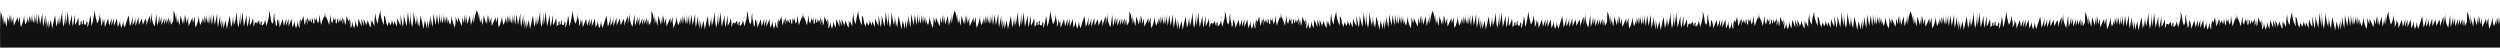 <svg xmlns="http://www.w3.org/2000/svg" xmlns:xlink="http://www.w3.org/1999/xlink" id="Capa_1" x="0px" y="0px" viewBox="0 0 2100 40" style="enable-background:new 0 0 2100 40;" xml:space="preserve"><style type="text/css">	.st0{fill:#121212;}</style><g>	<path class="st0" d="M104.8,18.7c0.1-0.7,0.1-1.4,0.1-2.1C104.8,17.3,104.8,18,104.8,18.7z"></path>	<path class="st0" d="M223.7,17.1c0.1-1.1,0.1-2.3,0.1-3.4C223.5,14.8,223.5,16,223.7,17.1z"></path>	<path class="st0" d="M251.3,18.7c0.1-0.7,0.1-1.4,0.1-2.1C251.3,17.3,251.3,18,251.3,18.7z"></path>	<path class="st0" d="M297.5,18.7c0-0.7,0-1.4-0.1-2.1C297.3,17.3,297.4,18,297.5,18.7z"></path>	<path class="st0" d="M506,18.7c0.1-0.7,0.1-1.4,0.1-2.1C506.1,17.3,506,18,506,18.7z"></path>	<path class="st0" d="M625,17.1c0.1-1.1,0.1-2.3,0.1-3.4C624.7,14.8,624.8,16,625,17.1z"></path>	<path class="st0" d="M652.5,18.7c0.1-0.7,0.1-1.4,0.1-2.1C652.6,17.3,652.5,18,652.5,18.7z"></path>	<path class="st0" d="M698.7,18.7c0-0.7,0-1.4-0.1-2.1C698.6,17.3,698.6,18,698.7,18.7z"></path>	<path class="st0" d="M907.3,18.7c0.1-0.7,0.1-1.4,0.1-2.1C907.3,17.3,907.3,18,907.3,18.7z"></path>	<path class="st0" d="M1026.2,17.1c0.1-1.1,0.1-2.3,0.1-3.4C1025.9,14.8,1026,16,1026.2,17.1z"></path>	<path class="st0" d="M1053.8,18.7c0.1-0.7,0.1-1.4,0.1-2.1C1053.8,17.3,1053.8,18,1053.8,18.7z"></path>	<path class="st0" d="M1099.9,18.7c0-0.7,0-1.4-0.1-2.1C1099.8,17.3,1099.9,18,1099.9,18.7z"></path>	<path class="st0" d="M1308.5,18.7c0.1-0.7,0.1-1.4,0.1-2.1C1308.5,17.3,1308.5,18,1308.5,18.7z"></path>	<path class="st0" d="M1427.4,17.1c0.1-1.1,0.1-2.3,0.1-3.4C1427.2,14.8,1427.2,16,1427.4,17.1z"></path>	<path class="st0" d="M1455,18.7c0.1-0.7,0.1-1.4,0.1-2.1C1455,17.3,1455,18,1455,18.7z"></path>	<path class="st0" d="M1501.2,18.7c0-0.7,0-1.4-0.1-2.1C1501.1,17.3,1501.1,18,1501.2,18.7z"></path>	<path class="st0" d="M1709.7,18.7c0.1-0.7,0.1-1.4,0.1-2.1C1709.8,17.3,1709.7,18,1709.7,18.7z"></path>	<path class="st0" d="M1828.7,17.1c0.1-1.1,0.1-2.3,0.1-3.4C1828.4,14.8,1828.5,16,1828.7,17.1z"></path>	<path class="st0" d="M1856.2,18.7c0.1-0.7,0.1-1.4,0.1-2.1C1856.3,17.3,1856.2,18,1856.2,18.7z"></path>	<path class="st0" d="M1902.4,18.7c0-0.7,0-1.4-0.1-2.1C1902.3,17.3,1902.3,18,1902.4,18.7z"></path>	<path class="st0" d="M2099.5,20.6c0-1.9,0-3.7,0-5.6c-0.3,1.9-0.6,3.9-1,5.8c0-2.3,0-4.6,0-6.9c-0.5,2.3-1,4.7-1.5,7  c0-2,0-3.9-0.1-5.9c-0.2,2.4-0.9,4.8-2,7c-0.8-2.5-1.2-5.1-1.1-7.8c-0.5,3.4-1.4,6.8-2.8,10c-0.7-3.1-0.9-6.3-0.6-9.4  c-0.6,1.8-1.2,3.6-1.8,5.4c-0.1-1.5-0.2-3.1-0.3-4.6c-1.1,2.4-2.1,4.8-3.2,7.2c-0.4-2.5-0.5-5-0.3-7.5c-0.5,1.7-1,3.5-1.5,5.2  c-0.2-2.3-0.4-4.6-0.6-6.8c-0.4,2.5-0.7,4.9-1.1,7.4c0-2.7,0.1-5.4,0.1-8c-0.4,2.7-0.9,5.5-1.3,8.2c-0.7-2.4-1.4-4.8-2.1-7.3  c-0.3,2.8-0.5,5.5-0.8,8.3c-0.8-2.4-1.3-5-1.4-7.5c0.1,1.9-0.2,3.9-0.9,5.7c0-0.5,0-1,0-1.5c0-0.6,0.1-1.1,0.1-1.7  c0,0.2-0.1,0.4-0.1,0.6c0-1.9,0-3.9-0.1-5.8c-0.2,2.4-0.3,4.8-0.5,7.2c0-0.5-0.1-1-0.1-1.5c0-0.4,0-0.9,0-1.3  c0,0.1-0.1,0.2-0.1,0.3c-0.3-2.4-0.9-4.8-1.9-7c-0.1,2.9-0.2,5.8-0.3,8.6c-0.5,1.2-1,2.4-1.8,3.4c0-1.8,0-3.5,0-5.3  c-0.3,1.9-0.6,3.8-1,5.6c0-1.8,0-3.6,0-5.3c-0.4,1.6-0.7,3.1-1.1,4.7c0.1-2,0.1-3.9,0.2-5.9c-0.7,1.8-1.4,3.6-2.1,5.4  c0-1.6,0-3.2,0-4.9c-0.7,1.9-1.3,3.8-2,5.7c0.1-2,0.2-3.9,0.4-5.9c-0.8,2.1-1.6,4.2-2.5,6.2c0-2.3,0-4.7,0-7  c-0.5,1.8-1,3.7-1.5,5.5c-0.1-2.1-0.1-4.2-0.2-6.3c-0.4,2.8-1,5.5-2,8.2c-0.2-3.3-0.3-6.5-0.5-9.8c-0.5,3.5-1.1,7-1.6,10.5  c-2.1-3.9-3-8.5-2.3-12.9c-0.5,3.7-1,7.3-1.6,11c0-2.4,0-4.8,0-7.2c-1.3,2.7-2.3,5.6-3,8.6c0.3-2.1,0.1-4.2-0.6-6.2  c-0.8,1.8-1.6,3.5-2.4,5.3c-0.3-1.8-0.5-3.6-0.8-5.4c-0.8,1.9-1.7,3.7-2.5,5.6c-0.1-2.1-0.2-4.2-0.3-6.4c-0.8,2.4-1.6,4.8-2.5,7.3  c0-2.5,0-5.1-0.1-7.6c-0.2,2.5-1,4.9-2.4,7c0.1-2.8,0.2-5.6,0.2-8.5c-0.3,3.2-1.1,6.3-2.4,9.2c-0.4-3.1-0.7-6.1-1.1-9.2  c-1.1,3.5-2.3,6.9-3.4,10.4c-0.7-1.8-1.1-3.7-1.2-5.7c-0.2,2-0.7,4.1-1.5,6c-1-2.6-1.3-5.5-0.9-8.3c-0.2,2.6-0.9,5.2-2.2,7.5  c-0.2-2.4-0.4-4.8-0.6-7.3c-0.9,2.2-1.7,4.4-2.6,6.5c0-2.2,0.1-4.4,0.1-6.6c-0.7,2.1-1.4,4.2-2.1,6.3c0.1-2.2,0.1-4.4,0.2-6.5  c-0.7,2.1-1.4,4.3-2.1,6.4c-0.3-2-0.6-4-0.9-6c-0.8,2-1.5,4-2.3,6c-0.2,0.4-0.3,0.8-0.5,1.2c0-0.5-0.1-1-0.1-1.5  c0-0.5-0.1-1-0.1-1.5c0-0.5-0.1-1-0.1-1.5c-0.1-0.6-0.1-0.6-0.1-1.6c-1,2-1,3-1,5.1c0-2,0-4,0-6.1c-1,2,0,4-2,6.1c1-4-1-7.1-1-11.1  c0,3,0,6.1-2,9.1c-1-4-2-7.1-2-11.1c0,0.1,0,0.1,0,0.2c0,0,0-0.1,0-0.1c-1.2,3-1.9,6.3-2.1,9.6c-0.2-2.4-0.3-4.8-0.5-7.2  c0,2.8-0.1,5.6-0.1,8.5c-0.7-1.8-1-3.8-0.9-5.7c-0.1,2.6-0.6,5.1-1.4,7.5c-0.3-2.8-0.5-5.5-0.8-8.3c-0.7,2.4-1.4,4.8-2.1,7.3  c-0.4-2.7-0.9-5.5-1.3-8.2c0,2.7,0.1,5.4,0.1,8c-0.4-2.5-0.7-4.9-1.1-7.4c-0.2,2.3-0.4,4.6-0.6,6.8c-0.5-1.7-1-3.5-1.5-5.2  c0.2,2.5,0.1,5-0.3,7.5c-1.1-2.4-2.1-4.8-3.2-7.2c-0.1,1.5-0.2,3.1-0.3,4.6c-0.6-1.8-1.2-3.6-1.8-5.4c0.3,3.1,0.1,6.3-0.6,9.4  c-1.4-3.2-2.3-6.6-2.8-10c0.1,2.6-0.3,5.3-1.1,7.8c-1.1-2.2-1.8-4.6-2-7c0,2,0,3.9-0.1,5.9c-0.5-2.3-1-4.7-1.5-7c0,2.3,0,4.6,0,6.9  c-0.3-1.9-0.6-3.9-1-5.8c0,1.9,0,3.7,0,5.6c-0.4-2.8-0.7-5.7-1.1-8.5c0.4,2.9,0.1,5.9-0.9,8.7c-0.6-3-0.8-6-0.6-9  c-0.2,3-0.4,6-0.7,9.1c-0.5-2.9-1-5.8-1.4-8.6c0.2,3.2,0,6.5-0.5,9.7c-0.4-3-0.9-5.9-1.3-8.9c-0.4,3-0.7,5.9-1.1,8.9  c-0.7-3.2-1.4-6.4-2-9.6c0,3.8-0.2,7.7-0.6,11.5c-0.6-3.3-1.3-6.6-1.9-10c0,2.9,0,5.7,0,8.6c-0.4-1.9-0.7-3.8-1.1-5.7  c0,2.8,0,5.6,0,8.4c-0.5-2.3-0.9-4.6-1.4-7c-0.1,2.3-0.2,4.6-0.2,6.9c-0.6-2.4-1.3-4.8-1.9-7.2c-0.3,2.5-0.7,5-1,7.5  c-0.8-3.8-1.7-7.5-2.5-11.3c-0.4,3.2-0.7,6.5-1.1,9.7c-1-2.9-1.5-6.1-1.4-9.2c-0.1,2.8-0.2,5.7-0.4,8.5c-0.2-3.3-0.5-6.7-0.7-10  c0.2,2.9,0.1,5.8-0.4,8.7c-0.7-3.8-1.4-7.6-2.1-11.3c0.3,4.5-0.1,9.1-1,13.5c-1.1-4.6-1.7-9.4-1.6-14.2c-0.1,4.2-0.2,8.3-0.3,12.5  c-0.8-3.9-1.4-7.8-1.6-11.7c-0.4,4.2-0.8,8.4-1.2,12.7c-0.8-3.3-1.6-6.5-2.4-9.8c0.2,3.4,0,6.8-0.7,10.2c-0.6-3.4-1.3-6.8-1.9-10.2  c0,3,0,5.9,0,8.9c-1.3-1.9-2.2-4.1-2.6-6.4c-0.4,2.5-0.6,5-0.5,7.5c-0.7-1.6-1.5-3.3-2.2-4.9c-0.2,1.3-0.3,2.5-0.5,3.8  c-0.6-1.6-1.1-3.2-1.7-4.8c0.2,1.6-0.2,3.3-1.1,4.7c-0.3-0.7-0.5-1.4-0.8-2.1c-0.5-1.1-0.5-1.1-0.5-2.1c0,1,0,2-0.6,2.7  c0,0.4-0.1,0.9-0.1,1.3c0,0.4-0.1,0.9-0.1,1.3c-0.2-0.5-0.4-1.1-0.6-1.6c-1.6-1.7-0.6-5.7-2.7-7.8c0,3,0,5.1,0,8.1  c-2-4-3-8.1-3-12.2c-1,4-2,7.1-2,11.1c-2-3-2-6.1-2-9.1c-1,4-1,7.1-1,11.1c-1-2-2-4.1-2-6.1c0,2,0,4,0,6.1c0-2,0-3-1-5.1  c0,2,0,4,0,6.1c-2-2-2-5.1-3-7.1c1,2-1,4-1,6.1c0-2-1-4.1-2-6.1c0,2,0,4,0.2,6.2c-0.2-0.5-0.3-1.1-0.5-1.6c-0.5-1.6-1-3.2-1.6-4.8  c0,2.2,0.1,4.4,0.1,6.6c-0.9-2.2-1.7-4.4-2.6-6.5c-0.2,2.4-0.4,4.8-0.6,7.3c-1.3-2.3-2-4.9-2.2-7.5c0.4,2.8,0.1,5.7-0.9,8.3  c-0.8-1.9-1.3-3.9-1.5-6c0,1.9-0.4,3.9-1.2,5.7c-0.1-0.4-0.3-0.8-0.4-1.2c0.1-1.9,0.3-3.9,0.4-5.8c-0.3,1.3-0.6,2.6-1,4  c0-1.6,0.1-3.3,0.1-4.9c-0.4,0.8-0.7,1.5-1.1,2.3c-0.2-0.6-0.4-1.2-0.6-1.8c0-0.3,0-0.6,0-0.8c0,0.2-0.1,0.3-0.1,0.5  c-0.3-0.8-0.5-1.7-0.8-2.5c-0.3,2.2-0.5,4.4-0.8,6.5c-0.2,0.4-0.5,0.8-0.7,1.2c0-1.8,0-3.5,0-5.3c-0.2,1.2-0.4,2.5-0.6,3.7  c-0.1-0.4-0.2-0.8-0.4-1.2c0-0.7,0-1.5,0-2.2c-0.1,0.4-0.2,0.7-0.3,1.1c-0.3-1.3-0.5-2.6-0.6-3.9c0.1,2,0.1,4,0.2,6  c-0.1,0.5-0.2,1-0.4,1.6c0.1-2,0.1-3.9,0.2-5.9c-0.5,1.2-0.9,2.4-1.4,3.6c-0.3-0.9-0.5-1.8-0.7-2.7c0-0.1,0-0.2,0-0.3  c0,0,0,0.1,0,0.1c0-0.3-0.1-0.5-0.1-0.8c0,0.3,0,0.7,0,1c-0.4,1.1-0.8,2.2-1.1,3.3c-0.2-0.5-0.3-0.9-0.5-1.4  c0.1-0.8,0.1-1.7,0.2-2.5c-0.2,0.5-0.4,0.9-0.5,1.4c-0.2-0.5-0.3-1-0.5-1.5c0,1-0.1,2.1-0.1,3.1c-0.2,0.6-0.5,1.3-0.7,1.9  c-0.2-0.4-0.4-0.8-0.5-1.2c0-1.5,0-3,0-4.5c-0.2,0.9-0.5,1.9-0.7,2.8c-0.2-0.5-0.4-0.9-0.6-1.4c-0.1,0.4-0.1,0.9-0.2,1.3  c0-1.1-0.1-2.3-0.1-3.4c-0.3,2-0.7,3.9-1.2,5.9c-0.3-0.7-0.7-1.4-1-2.1c-0.1-1.8-0.2-3.5-0.3-5.3c-0.3,1.7-0.5,3.4-0.8,5.1  c-0.2,0.7-0.3,1.3-0.3,2c-0.1,0.5-0.2,1.1-0.3,1.6c-0.7-2.5-1.6-5-2.7-7.3c0,0.5,0,0.9,0,1.4c-0.2-1.7-0.2-3.5,0.1-5.2  c-0.3,1.9-0.5,3.8-0.8,5.7c-0.3-1.9-0.5-3.8-0.8-5.7c0.2,1.7,0.3,3.5,0.1,5.2c0-0.5,0-0.9,0-1.4c-1.1,2.4-2,4.8-2.7,7.3  c-0.1-0.5-0.2-1.1-0.3-1.6c-0.1-0.7-0.2-1.4-0.3-2c-0.3-1.7-0.5-3.4-0.8-5.1c-0.1,1.8-0.2,3.5-0.3,5.3c-0.3,0.7-0.7,1.4-1,2.1  c-0.6-1.9-1-3.9-1.2-5.9c0,1.1-0.1,2.3-0.1,3.4c-0.1-0.4-0.1-0.9-0.2-1.3c-0.2,0.5-0.4,0.9-0.6,1.4c-0.2-0.9-0.5-1.9-0.7-2.8  c0,1.5,0,3,0,4.5c-0.2,0.4-0.4,0.8-0.5,1.2c-0.2-0.6-0.5-1.3-0.7-1.9c0-1-0.1-2.1-0.1-3.1c-0.2,0.5-0.3,1-0.5,1.5  c-0.2-0.5-0.4-0.9-0.5-1.4c0.1,0.8,0.1,1.7,0.2,2.5c-0.2,0.5-0.3,0.9-0.5,1.4c-0.4-1.1-0.8-2.2-1.1-3.3c0-0.3,0-0.7,0-1  c0,0.3,0,0.5-0.1,0.8c0,0,0-0.1,0-0.1c0,0.1,0,0.2,0,0.3c-0.1,0.9-0.4,1.8-0.7,2.7c-0.5-1.2-0.9-2.4-1.4-3.6c0.1,2,0.1,3.9,0.2,5.9  c-0.1-0.5-0.2-1-0.4-1.6c0.1-2,0.1-4,0.2-6c-0.1,1.3-0.3,2.6-0.6,3.9c-0.1-0.4-0.2-0.7-0.3-1.1c0,0.7,0,1.5,0,2.2  c-0.1,0.4-0.2,0.8-0.4,1.2c-0.2-1.2-0.4-2.5-0.6-3.7c0,1.8,0,3.5,0,5.3c-0.3-0.4-0.5-0.8-0.7-1.2c-0.3-2.2-0.5-4.4-0.8-6.5  c-0.3,0.8-0.5,1.7-0.8,2.5c0-0.2-0.1-0.3-0.1-0.5c0,0.3,0,0.6,0,0.8c-0.2,0.6-0.4,1.2-0.6,1.8c-0.4-0.8-0.7-1.5-1.1-2.3  c0,1.6,0.1,3.3,0.1,4.9c-0.3-1.3-0.6-2.6-1-4c0.1,1.9,0.3,3.9,0.4,5.8c-0.1,0.4-0.3,0.8-0.4,1.2c-0.7-1.8-1.1-3.7-1.2-5.7  c-0.2,2-0.7,4.1-1.5,6c-1-2.6-1.3-5.5-0.9-8.3c-0.2,2.6-0.9,5.2-2.2,7.5c-0.2-2.4-0.4-4.8-0.6-7.3c-0.9,2.2-1.7,4.4-2.6,6.5  c0-2.2,0.1-4.4,0.1-6.6c-0.7,2.1-1.4,4.2-2.1,6.3c0.1-2.2,0.1-4.4,0.2-6.5c-0.7,2.1-1.4,4.3-2.1,6.4c-0.3-2-0.6-4-0.9-6  c-0.9,2.4-1.8,4.8-2.7,7.2c-0.1-1-0.1-2-0.2-3c0-0.5-0.1-1-0.1-1.5c0.2-0.6,0.2-0.6,0.2-1.6c-1,2-1,3-1,5.1c0-2,0-4.1,0-6.1  c-2,1,0,5.1-2,6.1c0-4.1-2-7.1-1-11.1c-2,3,0,6.1-2,9.1c-2-3-1-8.1-3-11.1c1,5.1-1,9.1-2,13.2c0-1.9-0.8-3.8-1.1-5.7  c-0.2,1.8-0.7,3.4-1.9,4.7c-2,1,0-3-1-3s-1,2-1,3c-1-1-1-3-1-4c-1,1-2,2-2,4c0-1,0-2,0-2c-2-1-2,1-2.2,2.2  c-0.2,0.4-0.4,0.8-0.6,1.2c0.1-2.5,0-5-0.5-7.5c-0.4,2.3-1.3,4.5-2.6,6.4c0-3,0-5.9,0-8.9c-0.6,3.4-1.3,6.8-1.9,10.2  c-0.6-3.3-0.8-6.8-0.7-10.2c-0.8,3.3-1.6,6.5-2.4,9.8c-0.4-4.2-0.8-8.4-1.2-12.7c-0.2,3.9-0.8,7.9-1.6,11.7  c-0.1-4.2-0.2-8.3-0.3-12.5c0.1,4.8-0.5,9.6-1.6,14.2c-0.9-4.4-1.3-9-1-13.5c-0.7,3.8-1.4,7.6-2.1,11.3c-0.5-2.9-0.6-5.8-0.4-8.7  c-0.2,3.3-0.5,6.7-0.7,10c-0.1-2.8-0.2-5.7-0.4-8.5c0.1,3.1-0.4,6.2-1.4,9.2c-0.4-3.2-0.7-6.5-1.1-9.7c-0.8,3.8-1.7,7.5-2.5,11.3  c-0.3-2.5-0.7-5-1-7.5c-0.6,2.4-1.3,4.8-1.9,7.2c-0.1-2.3-0.2-4.6-0.2-6.9c-0.5,2.3-0.9,4.6-1.4,7c0-2.8,0-5.6,0-8.4  c-0.4,1.9-0.7,3.8-1.1,5.7c0-2.9,0-5.7,0-8.6c-0.6,3.3-1.3,6.6-1.9,10c-0.5-3.8-0.7-7.7-0.6-11.5c-0.7,3.2-1.4,6.4-2,9.6  c-0.4-3-0.7-5.9-1.1-8.9c-0.4,3-0.9,5.9-1.3,8.9c-0.6-3.2-0.8-6.5-0.5-9.7c-0.5,2.9-1,5.8-1.4,8.6c-0.2-3-0.4-6-0.7-9.1  c0.2,3,0,6.1-0.6,9c-1-2.8-1.3-5.8-0.9-8.7c-0.4,2.8-0.7,5.7-1.1,8.5c0-1.9,0-3.7,0-5.6c-0.3,1.9-0.6,3.9-1,5.8c0-2.3,0-4.6,0-6.9  c-0.5,2.3-1,4.7-1.5,7c0-2,0-3.9-0.1-5.9c-0.2,2.4-0.9,4.8-2,7c-0.8-2.5-1.2-5.1-1.1-7.8c-0.5,3.4-1.4,6.8-2.8,10  c-0.7-3.1-0.9-6.3-0.6-9.4c-0.6,1.8-1.2,3.6-1.8,5.4c-0.1-1.5-0.2-3.1-0.3-4.6c-1.1,2.4-2.1,4.8-3.2,7.2c-0.4-2.5-0.5-5-0.3-7.5  c-0.5,1.7-1,3.5-1.5,5.2c-0.2-2.3-0.4-4.6-0.6-6.8c-0.4,2.5-0.7,4.9-1.1,7.4c0-2.7,0.1-5.4,0.1-8c-0.4,2.7-0.9,5.5-1.3,8.2  c-0.7-2.4-1.4-4.8-2.1-7.3c-0.3,2.8-0.5,5.5-0.8,8.3c-0.8-2.4-1.3-5-1.4-7.5c0.1,1.9-0.2,3.9-0.9,5.7c0-0.5,0-1,0-1.5  c0-0.6,0.1-1.1,0.1-1.7c0,0.2-0.1,0.4-0.1,0.6c0-1.9,0-3.9-0.1-5.8c-0.2,2.4-0.3,4.8-0.5,7.2c0-0.5-0.1-1-0.1-1.5  c0-0.4,0-0.9,0-1.3c0,0.1-0.1,0.2-0.1,0.3c-0.3-2.4-0.9-4.8-1.9-7c-0.1,2.9-0.2,5.8-0.3,8.6c-0.5,1.2-1,2.4-1.8,3.4  c0-1.8,0-3.5,0-5.3c-0.3,1.9-0.6,3.8-1,5.6c0-1.8,0-3.6,0-5.3c-0.4,1.6-0.7,3.1-1.1,4.7c0.1-2,0.1-3.9,0.2-5.9  c-0.7,1.8-1.4,3.6-2.1,5.4c0-1.6,0-3.2,0-4.9c-0.7,1.9-1.3,3.8-2,5.7c0.1-2,0.2-3.9,0.4-5.9c-0.8,2.1-1.6,4.2-2.5,6.2  c0-2.3,0-4.7,0-7c-0.5,1.8-1,3.7-1.5,5.5c-0.1-2.1-0.1-4.2-0.2-6.3c-0.4,2.8-1,5.5-2,8.2c-0.2-3.3-0.3-6.5-0.5-9.8  c-0.5,3.5-1.1,7-1.6,10.5c-2.1-3.9-3-8.5-2.3-12.9c-0.5,3.7-1,7.3-1.6,11c0-2.4,0-4.8,0-7.2c-1.3,2.7-2.3,5.6-3,8.6  c0.3-2.1,0.1-4.2-0.6-6.2c-0.8,1.8-1.6,3.5-2.4,5.3c-0.3-1.8-0.5-3.6-0.8-5.4c-0.8,1.9-1.7,3.7-2.5,5.6c-0.1-2.1-0.2-4.2-0.3-6.4  c-0.8,2.4-1.6,4.8-2.5,7.3c0-2.5,0-5.1-0.1-7.6c-0.2,2.5-1,4.9-2.4,7c0.1-2.8,0.2-5.6,0.2-8.5c-0.3,3.2-1.1,6.3-2.4,9.2  c-0.4-3.1-0.7-6.1-1.1-9.2c-1.1,3.5-2.3,6.9-3.4,10.4c-0.7-1.8-1.1-3.7-1.2-5.7c-0.2,2-0.7,4.1-1.5,6c-1-2.6-1.3-5.5-0.9-8.3  c-0.2,2.6-0.9,5.2-2.2,7.5c-0.2-2.4-0.4-4.8-0.6-7.3c-0.9,2.2-1.7,4.4-2.6,6.5c0-2.2,0.1-4.4,0.1-6.6c-0.7,2.1-1.4,4.2-2.1,6.3  c0.1-2.2,0.1-4.4,0.2-6.5c-0.7,2.1-1.4,4.3-2.1,6.4c-0.3-2-0.6-4-0.9-6c-0.8,2-1.5,4-2.3,6c-0.2,0.4-0.3,0.8-0.5,1.2  c0-0.5-0.1-1-0.1-1.5c0-0.5-0.1-1-0.1-1.5c0-0.5-0.1-1-0.1-1.5c-0.1-0.6-0.1-0.6-0.1-1.6c-1,2-1,3-1,5.1c0-2,0-4.1,0-6.1  c-1,2,0,4-2,6.1c1-4.1-1-7.1-1-11.1c0,3,0,6.1-2,9.1c-1-4-2-7.1-2-11.1c-1,4-1,9.1-3,13.2c0-3,0-6.1-1-9.1c0,3-1,7.1-2,10.1  c-1-2,1-4-1-5.1c0,1,0,3-1,3c-2,0-1-3-1-4c-2,1,0,3-2,4c0-1,0-2,0-3c-2,0,0,3-1.9,3.2c-0.2,0.4-0.4,0.8-0.6,1.2  c0.1-2.5,0-5-0.5-7.5c-0.4,2.3-1.3,4.5-2.6,6.4c0-3,0-5.9,0-8.9c-0.6,3.4-1.3,6.8-1.9,10.2c-0.6-3.3-0.8-6.8-0.7-10.2  c-0.8,3.3-1.6,6.5-2.4,9.8c-0.4-4.2-0.8-8.4-1.2-12.7c-0.2,3.9-0.8,7.9-1.6,11.7c-0.1-4.2-0.2-8.3-0.3-12.5  c0.1,4.8-0.5,9.6-1.6,14.2c-0.9-4.4-1.3-9-1-13.5c-0.7,3.8-1.4,7.6-2.1,11.3c-0.5-2.9-0.6-5.8-0.4-8.7c-0.2,3.3-0.5,6.7-0.7,10  c-0.1-2.8-0.2-5.7-0.4-8.5c0.1,3.1-0.4,6.2-1.4,9.2c-0.4-3.2-0.7-6.5-1.1-9.7c-0.8,3.8-1.7,7.5-2.5,11.3c-0.3-2.5-0.7-5-1-7.5  c-0.6,2.4-1.3,4.8-1.9,7.2c-0.1-2.3-0.2-4.6-0.2-6.9c-0.5,2.3-0.9,4.6-1.4,7c0-2.8,0-5.6,0-8.4c-0.4,1.9-0.7,3.8-1.1,5.7  c0-2.9,0-5.7,0-8.6c-0.6,3.3-1.3,6.6-1.9,10c-0.5-3.8-0.7-7.7-0.6-11.5c-0.7,3.2-1.4,6.4-2,9.6c-0.4-3-0.7-5.9-1.1-8.9  c-0.4,3-0.9,5.9-1.3,8.9c-0.6-3.2-0.8-6.5-0.5-9.7c-0.5,2.9-1,5.8-1.4,8.6c-0.2-3-0.4-6-0.7-9.1c0.2,3,0,6.1-0.6,9  c-1-2.8-1.3-5.8-0.9-8.7c-0.4,2.8-0.7,5.7-1.1,8.5c0-1.9,0-3.7,0-5.6c-0.3,1.9-0.6,3.9-1,5.8c0-2.3,0-4.6,0-6.9  c-0.5,2.3-1,4.7-1.5,7c0-2,0-3.9-0.1-5.9c-0.2,2.4-0.9,4.8-2,7c-0.8-2.5-1.2-5.1-1.1-7.8c-0.5,3.4-1.4,6.8-2.8,10  c-0.7-3.1-0.9-6.3-0.6-9.4c-0.6,1.8-1.2,3.6-1.8,5.4c-0.1-1.5-0.2-3.1-0.3-4.6c-1.1,2.4-2.1,4.8-3.2,7.2c-0.4-2.5-0.5-5-0.3-7.5  c-0.5,1.7-1,3.5-1.5,5.2c-0.2-2.3-0.4-4.6-0.6-6.8c-0.4,2.5-0.7,4.9-1.1,7.4c0-2.7,0.1-5.4,0.1-8c-0.4,2.7-0.9,5.5-1.3,8.2  c-0.7-2.4-1.4-4.8-2.1-7.3c-0.3,2.8-0.5,5.5-0.8,8.3c-0.8-2.4-1.3-5-1.4-7.5c0.1,1.9-0.2,3.9-0.9,5.7c0-2.8-0.1-5.6-0.1-8.5  c-0.2,2.4-0.3,4.8-0.5,7.2c-0.1-3.3-0.9-6.5-2.1-9.6c0,0,0,0.1,0,0.1c0,0,0-0.1,0-0.1c-1.2,3-1.9,6.3-2.1,9.6  c-0.2-2.4-0.3-4.8-0.5-7.2c0,2.8-0.1,5.6-0.1,8.5c-0.7-1.8-1-3.8-0.9-5.7c-0.1,2.6-0.6,5.1-1.4,7.5c-0.3-2.8-0.5-5.5-0.8-8.3  c-0.7,2.4-1.4,4.8-2.1,7.3c-0.4-2.7-0.9-5.5-1.3-8.2c0,2.7,0.1,5.4,0.1,8c-0.4-2.5-0.7-4.9-1.1-7.4c-0.2,2.3-0.4,4.6-0.6,6.8  c-0.5-1.7-1-3.5-1.5-5.2c0.2,2.5,0.1,5-0.3,7.5c-1.1-2.4-2.1-4.8-3.2-7.2c-0.1,1.5-0.2,3.1-0.3,4.6c-0.6-1.8-1.2-3.6-1.8-5.4  c0.3,3.1,0.1,6.3-0.6,9.4c-1.4-3.2-2.3-6.6-2.8-10c0.1,2.6-0.3,5.3-1.1,7.8c-1.1-2.2-1.8-4.6-2-7c0,2,0,3.9-0.1,5.9  c-0.5-2.3-1-4.7-1.5-7c0,2.3,0,4.6,0,6.9c-0.3-1.9-0.6-3.9-1-5.8c0,1.9,0,3.7,0,5.6c-0.4-2.8-0.7-5.7-1.1-8.5  c0.4,2.9,0.1,5.9-0.9,8.7c-0.6-3-0.8-6-0.6-9c-0.2,3-0.4,6-0.7,9.1c-0.5-2.9-1-5.8-1.4-8.6c0.2,3.2,0,6.5-0.5,9.7  c-0.4-3-0.9-5.9-1.3-8.9c-0.4,3-0.7,5.9-1.1,8.9c-0.7-3.2-1.4-6.4-2-9.6c0,3.8-0.2,7.7-0.6,11.5c-0.6-3.3-1.3-6.6-1.9-10  c0,2.9,0,5.7,0,8.6c-0.4-1.9-0.7-3.8-1.1-5.7c0,2.8,0,5.6,0,8.4c-0.5-2.3-0.9-4.6-1.4-7c-0.1,2.3-0.2,4.6-0.2,6.9  c-0.6-2.4-1.3-4.8-1.9-7.2c-0.3,2.5-0.7,5-1,7.5c-0.8-3.8-1.7-7.5-2.5-11.3c-0.4,3.2-0.7,6.5-1.1,9.7c-1-2.9-1.5-6.1-1.4-9.2  c-0.1,2.8-0.2,5.7-0.4,8.5c-0.2-3.3-0.5-6.7-0.7-10c0.2,2.9,0.1,5.8-0.4,8.7c-0.7-3.8-1.4-7.6-2.1-11.3c0.3,4.5-0.1,9.1-1,13.5  c-1.1-4.6-1.7-9.4-1.6-14.2c-0.1,4.2-0.2,8.3-0.3,12.5c-0.8-3.9-1.4-7.8-1.6-11.7c-0.4,4.2-0.8,8.4-1.2,12.7  c-0.8-3.3-1.6-6.5-2.4-9.8c0.2,3.4,0,6.8-0.7,10.2c-0.6-3.4-1.3-6.8-1.9-10.2c0,3,0,5.9,0,8.9c-1.3-1.9-2.2-4.1-2.6-6.4  c-0.4,2.5-0.6,5-0.5,7.5c-0.7-1.6-1.5-3.3-2.2-4.9c-0.2,1.3-0.3,2.5-0.5,3.8c-0.6-1.6-1.1-3.2-1.7-4.8c0.2,1.6-0.2,3.3-1.1,4.7  c-0.3-0.7-0.5-1.4-0.8-2.1c-0.5-1.1-0.5-1.1-0.5-2.1c0,1,0,2-0.6,2.7c0,0.4-0.1,0.9-0.1,1.3c0,0.4-0.1,0.9-0.1,1.3  c-0.2-0.5-0.4-1.1-0.6-1.6c-1.6-1.7-0.6-5.7-2.7-7.8c0,3,0,5.1,0,8.1c-2-4-3-8.1-3-12.2c-1,4-2,7.1-2,11.1c-2-3-2-6.1-2-9.1  c-1,4-1,7.1-1,11.1c-1-2-2-4.1-2-6.1c0,2,0,4,0,6.1c0-2,0-3-1-5.1c0,2,0,4,0,6.1c-2-2-2-5.1-3-7.1c1,2-1,4-1,6.1c0-2-1-4.1-2-6.1  c0,2,0,4,0.2,6.2c-0.2-0.5-0.3-1.1-0.5-1.6c-0.5-1.6-1-3.2-1.6-4.8c0,2.2,0.1,4.4,0.1,6.6c-0.9-2.2-1.7-4.4-2.6-6.5  c-0.2,2.4-0.4,4.8-0.6,7.3c-1.3-2.3-2-4.9-2.2-7.5c0.4,2.8,0.1,5.7-0.9,8.3c-0.8-1.9-1.3-3.9-1.5-6c0,1.9-0.4,3.9-1.2,5.7  c-0.1-0.4-0.3-0.8-0.4-1.2c0.1-1.9,0.3-3.9,0.4-5.8c-0.3,1.3-0.6,2.6-1,4c0-1.6,0.1-3.3,0.1-4.9c-0.4,0.8-0.7,1.5-1.1,2.3  c-0.2-0.6-0.4-1.2-0.6-1.8c0-0.3,0-0.6,0-0.8c0,0.2-0.1,0.3-0.1,0.5c-0.3-0.8-0.5-1.7-0.8-2.5c-0.3,2.2-0.5,4.4-0.8,6.5  c-0.2,0.4-0.5,0.8-0.7,1.2c0-1.8,0-3.5,0-5.3c-0.2,1.2-0.4,2.5-0.6,3.7c-0.1-0.4-0.2-0.8-0.4-1.2c0-0.7,0-1.5,0-2.2  c-0.1,0.4-0.2,0.7-0.3,1.1c-0.3-1.3-0.5-2.6-0.6-3.9c0.1,2,0.1,4,0.2,6c-0.1,0.5-0.2,1-0.4,1.6c0.1-2,0.1-3.9,0.2-5.9  c-0.5,1.2-0.9,2.4-1.4,3.6c-0.3-0.9-0.5-1.8-0.7-2.7c0-0.1,0-0.2,0-0.3c0,0,0,0.1,0,0.1c0-0.3-0.1-0.5-0.1-0.8c0,0.3,0,0.7,0,1  c-0.4,1.1-0.8,2.2-1.1,3.3c-0.2-0.5-0.3-0.9-0.5-1.4c0.1-0.8,0.1-1.7,0.2-2.5c-0.2,0.5-0.4,0.9-0.5,1.4c-0.2-0.5-0.3-1-0.5-1.5  c0,1-0.1,2.1-0.1,3.1c-0.2,0.6-0.5,1.3-0.7,1.9c-0.2-0.4-0.4-0.8-0.5-1.2c0-1.5,0-3,0-4.5c-0.2,0.9-0.5,1.9-0.7,2.8  c-0.2-0.5-0.4-0.9-0.6-1.4c-0.1,0.4-0.1,0.9-0.2,1.3c0-1.1-0.1-2.3-0.1-3.4c-0.3,2-0.7,3.9-1.2,5.9c-0.3-0.7-0.7-1.4-1-2.1  c-0.1-1.8-0.2-3.5-0.3-5.3c-0.3,1.7-0.5,3.4-0.8,5.1c-0.2,0.7-0.3,1.3-0.3,2c-0.1,0.5-0.2,1.1-0.3,1.6c-0.7-2.5-1.6-5-2.7-7.3  c0,0.5,0,0.9,0,1.4c-0.2-1.7-0.2-3.5,0.1-5.2c-0.3,1.9-0.5,3.8-0.8,5.7c-0.3-1.9-0.5-3.8-0.8-5.7c0.2,1.7,0.3,3.5,0.1,5.2  c0-0.5,0-0.9,0-1.4c-1.1,2.4-2,4.8-2.7,7.3c-0.1-0.5-0.2-1.1-0.3-1.6c-0.1-0.7-0.2-1.4-0.3-2c-0.3-1.7-0.5-3.4-0.8-5.1  c-0.1,1.8-0.2,3.5-0.3,5.3c-0.3,0.7-0.7,1.4-1,2.1c-0.6-1.9-1-3.9-1.2-5.9c0,1.1-0.1,2.3-0.1,3.4c-0.1-0.4-0.1-0.9-0.2-1.3  c-0.2,0.5-0.4,0.9-0.6,1.4c-0.2-0.9-0.5-1.9-0.7-2.8c0,1.5,0,3,0,4.5c-0.2,0.4-0.4,0.8-0.5,1.2c-0.2-0.6-0.5-1.3-0.7-1.9  c0-1-0.1-2.1-0.1-3.1c-0.2,0.5-0.3,1-0.5,1.5c-0.2-0.5-0.4-0.9-0.5-1.4c0.1,0.8,0.1,1.7,0.2,2.5c-0.2,0.5-0.3,0.9-0.5,1.4  c-0.4-1.1-0.8-2.2-1.1-3.3c0-0.3,0-0.7,0-1c0,0.3,0,0.5-0.1,0.8c0,0,0-0.1,0-0.1c0,0.1,0,0.2,0,0.3c-0.1,0.9-0.4,1.8-0.7,2.7  c-0.5-1.2-0.9-2.4-1.4-3.6c0.1,2,0.1,3.9,0.2,5.9c-0.1-0.5-0.2-1-0.4-1.6c0.1-2,0.1-4,0.2-6c-0.1,1.3-0.3,2.6-0.6,3.9  c-0.1-0.4-0.2-0.7-0.3-1.1c0,0.7,0,1.5,0,2.2c-0.1,0.4-0.2,0.8-0.4,1.2c-0.2-1.2-0.4-2.5-0.6-3.7c0,1.8,0,3.5,0,5.3  c-0.3-0.4-0.5-0.8-0.7-1.2c-0.3-2.2-0.5-4.4-0.8-6.5c-0.3,0.8-0.5,1.7-0.8,2.5c0-0.2-0.1-0.3-0.1-0.5c0,0.3,0,0.6,0,0.8  c-0.2,0.6-0.4,1.2-0.6,1.8c-0.4-0.8-0.7-1.5-1.1-2.3c0,1.6,0.1,3.3,0.1,4.9c-0.3-1.3-0.6-2.6-1-4c0.1,1.9,0.3,3.9,0.4,5.8  c-0.1,0.4-0.3,0.8-0.4,1.2c-0.7-1.8-1.1-3.7-1.2-5.7c-0.2,2-0.7,4.1-1.5,6c-1-2.6-1.3-5.5-0.9-8.3c-0.2,2.6-0.9,5.2-2.2,7.5  c-0.2-2.4-0.4-4.8-0.6-7.3c-0.9,2.2-1.7,4.4-2.6,6.5c0-2.2,0.1-4.4,0.1-6.6c-0.7,2.1-1.4,4.2-2.1,6.3c0.1-2.2,0.1-4.4,0.2-6.5  c-0.7,2.1-1.4,4.3-2.1,6.4c-0.3-2-0.6-4-0.9-6c-0.9,2.4-1.8,4.8-2.7,7.2c-0.1-1-0.1-2-0.2-3c0-0.5-0.1-1-0.1-1.5  c0.2-0.6,0.2-0.6,0.2-1.6c-1,2-1,3-1,5.1c0-2,0-4.1,0-6.1c-2,1,0,5.1-2,6.1c0-4.1-2-7.1-1-11.1c-2,3,0,6.1-2,9.1c-2-3-1-8.1-3-11.1  c1,5.1-1,9.1-2,13.2c0-1.9-0.8-3.8-1.1-5.7c-0.2,1.8-0.7,3.4-1.9,4.7c-2,1,0-3-1-3c-1,0-1,2-1,3c-1-1-1-3-1-4c-1,1-2,2-2,4  c0-1,0-2,0-2c-2-1-2,1-2.2,2.2c-0.2,0.4-0.4,0.8-0.6,1.2c0.1-2.5,0-5-0.5-7.5c-0.4,2.3-1.3,4.5-2.6,6.4c0-3,0-5.9,0-8.9  c-0.6,3.4-1.3,6.8-1.9,10.2c-0.6-3.3-0.8-6.8-0.7-10.2c-0.8,3.3-1.6,6.5-2.4,9.8c-0.4-4.2-0.8-8.4-1.2-12.7  c-0.2,3.9-0.8,7.9-1.6,11.7c-0.1-4.2-0.2-8.3-0.3-12.5c0.1,4.8-0.5,9.6-1.6,14.2c-0.9-4.4-1.3-9-1-13.5c-0.7,3.8-1.4,7.6-2.1,11.3  c-0.5-2.9-0.6-5.8-0.4-8.7c-0.2,3.3-0.5,6.7-0.7,10c-0.1-2.8-0.2-5.7-0.4-8.5c0.1,3.1-0.4,6.2-1.4,9.2c-0.4-3.2-0.7-6.5-1.1-9.7  c-0.8,3.8-1.7,7.5-2.5,11.3c-0.3-2.5-0.7-5-1-7.5c-0.6,2.4-1.3,4.8-1.9,7.2c-0.1-2.3-0.2-4.6-0.2-6.9c-0.5,2.3-0.9,4.6-1.4,7  c0-2.8,0-5.6,0-8.4c-0.4,1.9-0.7,3.8-1.1,5.7c0-2.9,0-5.7,0-8.6c-0.6,3.3-1.3,6.6-1.9,10c-0.5-3.8-0.7-7.7-0.6-11.5  c-0.7,3.2-1.4,6.4-2,9.6c-0.4-3-0.7-5.9-1.1-8.9c-0.4,3-0.9,5.9-1.3,8.9c-0.6-3.2-0.8-6.5-0.5-9.7c-0.5,2.9-1,5.8-1.4,8.6  c-0.2-3-0.4-6-0.7-9.1c0.2,3,0,6.1-0.6,9c-1-2.8-1.3-5.8-0.9-8.7c-0.4,2.8-0.7,5.7-1.1,8.5c0-1.9,0-3.7,0-5.6  c-0.3,1.9-0.6,3.9-1,5.8c0-2.3,0-4.6,0-6.9c-0.5,2.3-1,4.7-1.5,7c0-2,0-3.9-0.1-5.9c-0.2,2.4-0.9,4.8-2,7c-0.8-2.5-1.2-5.1-1.1-7.8  c-0.5,3.4-1.4,6.8-2.8,10c-0.7-3.1-0.9-6.3-0.6-9.4c-0.6,1.8-1.2,3.6-1.8,5.4c-0.1-1.5-0.2-3.1-0.3-4.6c-1.1,2.4-2.1,4.8-3.2,7.2  c-0.4-2.5-0.5-5-0.3-7.5c-0.5,1.7-1,3.5-1.5,5.2c-0.2-2.3-0.4-4.6-0.6-6.8c-0.4,2.5-0.7,4.9-1.1,7.4c0-2.7,0.1-5.4,0.1-8  c-0.4,2.7-0.9,5.5-1.3,8.2c-0.7-2.4-1.4-4.8-2.1-7.3c-0.3,2.8-0.5,5.5-0.8,8.3c-0.8-2.4-1.3-5-1.4-7.5c0.1,1.9-0.2,3.9-0.9,5.7  c0-0.5,0-1,0-1.5c0-0.6,0.1-1.1,0.1-1.7c0,0.2-0.1,0.4-0.1,0.6c0-1.9,0-3.9-0.1-5.8c-0.2,2.4-0.3,4.8-0.5,7.2c0-0.5-0.1-1-0.1-1.5  c0-0.4,0-0.9,0-1.3c0,0.1-0.1,0.2-0.1,0.3c-0.3-2.4-0.9-4.8-1.9-7c-0.1,2.9-0.2,5.8-0.3,8.6c-0.5,1.2-1,2.4-1.8,3.4  c0-1.8,0-3.5,0-5.3c-0.3,1.9-0.6,3.8-1,5.6c0-1.8,0-3.6,0-5.3c-0.4,1.6-0.7,3.1-1.1,4.7c0.1-2,0.1-3.9,0.2-5.9  c-0.7,1.8-1.4,3.6-2.1,5.4c0-1.6,0-3.2,0-4.9c-0.7,1.9-1.3,3.8-2,5.7c0.1-2,0.2-3.9,0.4-5.9c-0.8,2.1-1.6,4.2-2.5,6.2  c0-2.3,0-4.7,0-7c-0.5,1.8-1,3.7-1.5,5.5c-0.1-2.1-0.1-4.2-0.2-6.3c-0.4,2.8-1,5.5-2,8.2c-0.2-3.3-0.3-6.5-0.5-9.8  c-0.5,3.5-1.1,7-1.6,10.5c-2.1-3.9-3-8.5-2.3-12.9c-0.5,3.7-1,7.3-1.6,11c0-2.4,0-4.8,0-7.2c-1.3,2.7-2.3,5.6-3,8.6  c0.3-2.1,0.1-4.2-0.6-6.2c-0.8,1.8-1.6,3.5-2.4,5.3c-0.3-1.8-0.5-3.6-0.8-5.4c-0.8,1.9-1.7,3.7-2.5,5.6c-0.1-2.1-0.2-4.2-0.3-6.4  c-0.8,2.4-1.6,4.8-2.5,7.3c0-2.5,0-5.1-0.1-7.6c-0.2,2.5-1,4.9-2.4,7c0.1-2.8,0.2-5.6,0.2-8.5c-0.3,3.2-1.1,6.3-2.4,9.2  c-0.4-3.1-0.7-6.1-1.1-9.2c-1.1,3.5-2.3,6.9-3.4,10.4c-0.7-1.8-1.1-3.7-1.2-5.7c-0.2,2-0.7,4.1-1.5,6c-1-2.6-1.3-5.5-0.9-8.3  c-0.2,2.6-0.9,5.2-2.2,7.5c-0.2-2.4-0.4-4.8-0.6-7.3c-0.9,2.2-1.7,4.4-2.6,6.5c0-2.2,0.1-4.4,0.1-6.6c-0.7,2.1-1.4,4.2-2.1,6.3  c0.1-2.2,0.1-4.4,0.2-6.5c-0.7,2.1-1.4,4.3-2.1,6.4c-0.3-2-0.6-4-0.9-6c-0.8,2-1.5,4-2.3,6c-0.2,0.4-0.3,0.8-0.5,1.2  c0-0.5-0.1-1-0.1-1.5c0-0.5-0.1-1-0.1-1.5c0-0.5-0.1-1-0.1-1.5c-0.1-0.6-0.1-0.6-0.1-1.6c-1,2-1,3-1,5.1c0-2,0-4.1,0-6.1  c-1,2,0,4-2,6.1c1-4.1-1-7.1-1-11.1c0,3,0,6.1-2,9.1c-1-4-2-7.1-2-11.1c-1,4-1,9.1-3,13.2c0-3,0-6.1-1-9.1c0,3-1,7.1-2,10.1  c-1-2,1-4-1-5.1c0,1,0,3-1,3c-2,0-1-3-1-4c-2,1,0,3-2,4c0-1,0-2,0-3c-2,0,0,3-1.9,3.2c-0.2,0.4-0.4,0.8-0.6,1.2  c0.1-2.5,0-5-0.5-7.5c-0.4,2.3-1.3,4.5-2.6,6.4c0-3,0-5.9,0-8.9c-0.6,3.4-1.3,6.8-1.9,10.2c-0.6-3.3-0.8-6.8-0.7-10.2  c-0.8,3.3-1.6,6.5-2.4,9.8c-0.4-4.2-0.8-8.4-1.2-12.7c-0.2,3.9-0.8,7.9-1.6,11.7c-0.1-4.2-0.2-8.3-0.3-12.5  c0.1,4.8-0.5,9.6-1.6,14.2c-0.9-4.4-1.3-9-1-13.5c-0.7,3.8-1.4,7.6-2.1,11.3c-0.5-2.9-0.6-5.8-0.4-8.7c-0.2,3.3-0.5,6.7-0.7,10  c-0.1-2.8-0.2-5.7-0.4-8.5c0.1,3.1-0.4,6.2-1.4,9.2c-0.4-3.2-0.7-6.5-1.1-9.7c-0.8,3.8-1.7,7.5-2.5,11.3c-0.3-2.5-0.7-5-1-7.5  c-0.6,2.4-1.3,4.8-1.9,7.2c-0.1-2.3-0.2-4.6-0.2-6.9c-0.5,2.3-0.9,4.6-1.4,7c0-2.8,0-5.6,0-8.4c-0.4,1.9-0.7,3.8-1.1,5.7  c0-2.9,0-5.7,0-8.6c-0.6,3.3-1.3,6.6-1.9,10c-0.5-3.8-0.7-7.7-0.6-11.5c-0.7,3.2-1.4,6.4-2,9.6c-0.4-3-0.7-5.9-1.1-8.9  c-0.4,3-0.9,5.9-1.3,8.9c-0.6-3.2-0.8-6.5-0.5-9.7c-0.5,2.9-1,5.8-1.4,8.6c-0.2-3-0.4-6-0.7-9.1c0.2,3,0,6.1-0.6,9  c-1-2.8-1.3-5.8-0.9-8.7c-0.4,2.8-0.7,5.7-1.1,8.5c0-1.9,0-3.7,0-5.6c-0.3,1.9-0.6,3.9-1,5.8c0-2.3,0-4.6,0-6.9  c-0.5,2.3-1,4.7-1.5,7c0-2,0-3.9-0.1-5.9c-0.2,2.4-0.9,4.8-2,7c-0.8-2.5-1.2-5.1-1.1-7.8c-0.5,3.4-1.4,6.8-2.8,10  c-0.7-3.1-0.9-6.3-0.6-9.4c-0.6,1.8-1.2,3.6-1.8,5.4c-0.1-1.5-0.2-3.1-0.3-4.6c-1.1,2.4-2.1,4.8-3.2,7.2c-0.4-2.5-0.5-5-0.3-7.5  c-0.5,1.7-1,3.5-1.5,5.2c-0.2-2.3-0.4-4.6-0.6-6.8c-0.4,2.5-0.7,4.9-1.1,7.4c0-2.7,0.1-5.4,0.1-8c-0.4,2.7-0.9,5.5-1.3,8.2  c-0.7-2.4-1.4-4.8-2.1-7.3c-0.3,2.8-0.5,5.5-0.8,8.3c-0.8-2.4-1.3-5-1.4-7.5c0.1,1.9-0.2,3.9-0.9,5.7c0-2.8-0.1-5.6-0.1-8.5  c-0.2,2.4-0.3,4.8-0.5,7.2c-0.1-3.3-0.9-6.5-2.1-9.6c0,0,0,0,0,0c0,0,0,0,0,0c0,0,0,0,0,0c0,0,0,0,0,0c-1.2,3-1.9,6.3-2.1,9.6  c-0.2-2.4-0.3-4.8-0.5-7.2c0,2.8-0.1,5.6-0.1,8.5c-0.7-1.8-1-3.8-0.9-5.7c-0.1,2.6-0.6,5.1-1.4,7.5c-0.3-2.8-0.5-5.5-0.8-8.3  c-0.7,2.4-1.4,4.8-2.1,7.3c-0.4-2.7-0.9-5.5-1.3-8.2c0,2.7,0.1,5.4,0.1,8c-0.4-2.5-0.7-4.9-1.1-7.4c-0.2,2.3-0.4,4.6-0.6,6.8  c-0.5-1.7-1-3.5-1.5-5.2c0.2,2.5,0.1,5-0.3,7.5c-1.1-2.4-2.1-4.8-3.2-7.2c-0.1,1.5-0.2,3.1-0.3,4.6c-0.6-1.8-1.2-3.6-1.8-5.4  c0.3,3.1,0.1,6.3-0.6,9.4c-1.4-3.2-2.3-6.6-2.8-10c0.1,2.6-0.3,5.3-1.1,7.8c-1.1-2.2-1.8-4.6-2-7c0,2,0,3.9-0.1,5.9  c-0.5-2.3-1-4.7-1.5-7c0,2.3,0,4.6,0,6.9c-0.3-1.9-0.6-3.9-1-5.8c0,1.9,0,3.7,0,5.6c-0.4-2.8-0.7-5.7-1.1-8.5  c0.4,2.9,0.1,5.9-0.9,8.7c-0.6-3-0.8-6-0.6-9c-0.2,3-0.4,6-0.7,9.1c-0.5-2.9-1-5.8-1.4-8.6c0.2,3.2,0,6.5-0.5,9.7  c-0.4-3-0.9-5.9-1.3-8.9c-0.4,3-0.7,5.9-1.1,8.9c-0.7-3.2-1.4-6.4-2-9.6c0,3.8-0.2,7.7-0.6,11.5c-0.6-3.3-1.3-6.6-1.9-10  c0,2.9,0,5.7,0,8.6c-0.4-1.9-0.7-3.8-1.1-5.7c0,2.8,0,5.6,0,8.4c-0.5-2.3-0.9-4.6-1.4-7c-0.1,2.3-0.2,4.6-0.2,6.9  c-0.6-2.4-1.3-4.8-1.9-7.2c-0.3,2.5-0.7,5-1,7.5c-0.8-3.8-1.7-7.5-2.5-11.3c-0.4,3.2-0.7,6.5-1.1,9.7c-1-2.9-1.5-6.1-1.4-9.2  c-0.1,2.8-0.2,5.7-0.4,8.5c-0.2-3.3-0.5-6.7-0.7-10c0.2,2.9,0.1,5.8-0.4,8.7c-0.7-3.8-1.4-7.6-2.1-11.3c0.3,4.5-0.1,9.1-1,13.5  c-1.1-4.6-1.7-9.4-1.6-14.2c-0.1,4.2-0.2,8.3-0.3,12.5c-0.8-3.9-1.4-7.8-1.6-11.7c-0.4,4.2-0.8,8.4-1.2,12.7  c-0.8-3.3-1.6-6.5-2.4-9.8c0.2,3.4,0,6.8-0.7,10.2c-0.6-3.4-1.3-6.8-1.9-10.2c0,3,0,5.9,0,8.9c-1.3-1.9-2.2-4.1-2.6-6.4  c-0.4,2.5-0.6,5-0.5,7.5c-0.7-1.6-1.5-3.3-2.2-4.9c-0.2,1.3-0.3,2.5-0.5,3.8c-0.6-1.6-1.1-3.2-1.7-4.8c0.2,1.6-0.2,3.3-1.1,4.7  c-0.3-0.7-0.5-1.4-0.8-2.1c-0.5-1.1-0.5-1.1-0.5-2.1c0,1,0,2-0.6,2.7c0,0.4-0.1,0.9-0.1,1.3c0,0.4-0.1,0.9-0.1,1.3  c-0.2-0.5-0.4-1.1-0.6-1.6c-1.6-1.7-0.6-5.7-2.7-7.8c0,3,0,5.1,0,8.1c-2-4-3-8.1-3-12.2c-1,4-2,7.1-2,11.1c-2-3-2-6.1-2-9.1  c-1,4-1,7.1-1,11.1c-1-2-2-4.1-2-6.1c0,2,0,4,0,6.1c0-2,0-3-1-5.1c0,2,0,4,0,6.1c-2-2-2-5.1-3-7.1c1,2-1,4-1,6.1c0-2-1-4.1-2-6.1  c0,2,0,4,0.2,6.2c-0.2-0.5-0.3-1.1-0.5-1.6c-0.5-1.6-1-3.2-1.6-4.8c0,2.2,0.1,4.4,0.1,6.6c-0.9-2.2-1.7-4.4-2.6-6.5  c-0.2,2.4-0.4,4.8-0.6,7.3c-1.3-2.3-2-4.9-2.2-7.5c0.4,2.8,0.1,5.7-0.9,8.3c-0.8-1.9-1.3-3.9-1.5-6c0,1.9-0.4,3.9-1.2,5.7  c-0.1-0.4-0.3-0.8-0.4-1.2c0.1-1.9,0.3-3.9,0.4-5.8c-0.3,1.3-0.6,2.6-1,4c0-1.6,0.1-3.3,0.1-4.9c-0.4,0.8-0.7,1.5-1.1,2.3  c-0.2-0.6-0.4-1.2-0.6-1.8c0-0.3,0-0.6,0-0.8c0,0.2-0.1,0.3-0.1,0.5c-0.3-0.8-0.5-1.7-0.8-2.5c-0.3,2.2-0.5,4.4-0.8,6.5  c-0.2,0.4-0.5,0.8-0.7,1.2c0-1.8,0-3.5,0-5.3c-0.2,1.2-0.4,2.5-0.6,3.7c-0.1-0.4-0.2-0.8-0.4-1.2c0-0.7,0-1.5,0-2.2  c-0.1,0.4-0.2,0.7-0.3,1.1c-0.3-1.3-0.5-2.6-0.6-3.9c0.1,2,0.1,4,0.2,6c-0.1,0.5-0.2,1-0.4,1.6c0.1-2,0.1-3.9,0.2-5.9  c-0.5,1.2-0.9,2.4-1.4,3.6c-0.3-0.9-0.5-1.8-0.7-2.7c0-0.1,0-0.2,0-0.3c0,0,0,0.1,0,0.1c0-0.3-0.1-0.5-0.1-0.8c0,0.3,0,0.7,0,1  c-0.4,1.1-0.8,2.2-1.1,3.3c-0.2-0.5-0.3-0.9-0.5-1.4c0.1-0.8,0.1-1.7,0.2-2.5c-0.2,0.5-0.4,0.9-0.5,1.4c-0.2-0.5-0.3-1-0.5-1.5  c0,1-0.1,2.1-0.1,3.1c-0.2,0.6-0.5,1.3-0.7,1.9c-0.2-0.4-0.4-0.8-0.5-1.2c0-1.5,0-3,0-4.5c-0.2,0.9-0.5,1.9-0.7,2.8  c-0.2-0.5-0.4-0.9-0.6-1.4c-0.1,0.4-0.1,0.9-0.2,1.3c0-1.1-0.1-2.3-0.1-3.4c-0.3,2-0.7,3.9-1.2,5.9c-0.3-0.7-0.7-1.4-1-2.1  c-0.1-1.8-0.2-3.5-0.3-5.3c-0.3,1.7-0.5,3.4-0.8,5.1c-0.2,0.7-0.3,1.3-0.3,2c-0.1,0.5-0.2,1.1-0.3,1.6c-0.7-2.5-1.6-5-2.7-7.3  c0,0.5,0,0.9,0,1.4c-0.2-1.7-0.2-3.5,0.1-5.2c-0.3,1.9-0.5,3.8-0.8,5.7c-0.3-1.9-0.5-3.8-0.8-5.7c0.2,1.7,0.3,3.5,0.1,5.2  c0-0.5,0-0.9,0-1.4c-1.1,2.4-2,4.8-2.7,7.3c-0.1-0.5-0.2-1.1-0.3-1.6c-0.1-0.7-0.2-1.4-0.3-2c-0.3-1.7-0.5-3.4-0.8-5.1  c-0.1,1.8-0.2,3.5-0.3,5.3c-0.3,0.7-0.7,1.4-1,2.1c-0.6-1.9-1-3.9-1.2-5.9c0,1.1-0.1,2.3-0.1,3.4c-0.1-0.4-0.1-0.9-0.2-1.3  c-0.2,0.5-0.4,0.9-0.6,1.4c-0.2-0.9-0.5-1.9-0.7-2.8c0,1.5,0,3,0,4.5c-0.2,0.4-0.4,0.8-0.5,1.2c-0.2-0.6-0.5-1.3-0.7-1.9  c0-1-0.1-2.1-0.1-3.1c-0.2,0.5-0.3,1-0.5,1.5c-0.2-0.5-0.4-0.9-0.5-1.4c0.1,0.8,0.1,1.7,0.2,2.5c-0.2,0.5-0.3,0.9-0.5,1.4  c-0.4-1.1-0.8-2.2-1.1-3.3c0-0.3,0-0.7,0-1c0,0.3,0,0.5-0.1,0.8c0,0,0-0.1,0-0.1c0,0.1,0,0.2,0,0.3c-0.1,0.9-0.4,1.8-0.7,2.7  c-0.5-1.2-0.9-2.4-1.4-3.6c0.1,2,0.1,3.9,0.2,5.9c-0.1-0.5-0.2-1-0.4-1.6c0.1-2,0.1-4,0.2-6c-0.1,1.3-0.3,2.6-0.6,3.9  c-0.1-0.4-0.2-0.7-0.3-1.1c0,0.7,0,1.5,0,2.2c-0.1,0.4-0.2,0.8-0.4,1.2c-0.2-1.2-0.4-2.5-0.6-3.7c0,1.8,0,3.5,0,5.3  c-0.3-0.4-0.5-0.8-0.7-1.2c-0.3-2.2-0.5-4.4-0.8-6.5c-0.3,0.8-0.5,1.7-0.8,2.5c0-0.2-0.1-0.3-0.1-0.5c0,0.3,0,0.6,0,0.8  c-0.2,0.6-0.4,1.2-0.6,1.8c-0.4-0.8-0.7-1.5-1.1-2.3c0,1.6,0.1,3.3,0.1,4.9c-0.3-1.3-0.6-2.6-1-4c0.1,1.9,0.3,3.9,0.4,5.8  c-0.1,0.4-0.3,0.8-0.4,1.2c-0.7-1.8-1.1-3.7-1.2-5.7c-0.2,2-0.7,4.1-1.5,6c-1-2.6-1.3-5.5-0.9-8.3c-0.2,2.6-0.9,5.2-2.2,7.5  c-0.2-2.4-0.4-4.8-0.6-7.3c-0.9,2.2-1.7,4.4-2.6,6.5c0-2.2,0.1-4.4,0.1-6.6c-0.7,2.1-1.4,4.2-2.1,6.3c0.1-2.2,0.1-4.4,0.2-6.5  c-0.7,2.1-1.4,4.3-2.1,6.4c-0.3-2-0.6-4-0.9-6c-0.9,2.4-1.8,4.8-2.7,7.2c-0.1-1-0.1-2-0.2-3c0-0.5-0.1-1-0.1-1.5  c0.2-0.6,0.2-0.6,0.2-1.6c-1,2-1,3-1,5.1c0-2,0-4.1,0-6.1c-2,1,0,5.1-2,6.1c0-4.1-2-7.1-1-11.1c-2,3,0,6.1-2,9.1c-2-3-1-8.1-3-11.1  c1,5.1-1,9.1-2,13.2c0-1.9-0.8-3.8-1.1-5.7c-0.2,1.8-0.7,3.4-1.9,4.7c-2,1,0-3-1-3c-1,0-1,2-1,3c-1-1-1-3-1-4c-1,1-2,2-2,4  c0-1,0-2,0-2c-2-1-2,1-2.2,2.2c-0.2,0.4-0.4,0.8-0.6,1.2c0.1-2.5,0-5-0.5-7.5c-0.4,2.3-1.3,4.5-2.6,6.4c0-3,0-5.9,0-8.9  c-0.6,3.4-1.3,6.8-1.9,10.2c-0.6-3.3-0.8-6.8-0.7-10.2c-0.8,3.3-1.6,6.5-2.4,9.8c-0.4-4.2-0.8-8.4-1.2-12.7  c-0.2,3.9-0.8,7.9-1.6,11.7c-0.1-4.2-0.2-8.3-0.3-12.5c0.1,4.8-0.5,9.6-1.6,14.2c-0.9-4.4-1.3-9-1-13.5c-0.7,3.8-1.4,7.6-2.1,11.3  c-0.5-2.9-0.6-5.8-0.4-8.7c-0.2,3.3-0.5,6.7-0.7,10c-0.1-2.8-0.2-5.7-0.4-8.5c0.1,3.1-0.4,6.2-1.4,9.2c-0.4-3.2-0.7-6.5-1.1-9.7  c-0.8,3.8-1.7,7.5-2.5,11.3c-0.3-2.5-0.7-5-1-7.5c-0.6,2.4-1.3,4.8-1.9,7.2c-0.1-2.3-0.2-4.6-0.2-6.9c-0.5,2.3-0.9,4.6-1.4,7  c0-2.8,0-5.6,0-8.4c-0.4,1.9-0.7,3.8-1.1,5.7c0-2.9,0-5.7,0-8.6c-0.6,3.3-1.3,6.6-1.9,10c-0.5-3.8-0.7-7.7-0.6-11.5  c-0.7,3.2-1.4,6.4-2,9.6c-0.4-3-0.7-5.9-1.1-8.9c-0.4,3-0.9,5.9-1.3,8.9c-0.6-3.2-0.8-6.5-0.5-9.7c-0.5,2.9-1,5.8-1.4,8.6  c-0.2-3-0.4-6-0.7-9.1c0.2,3,0,6.1-0.6,9c-1-2.8-1.3-5.8-0.9-8.7c-0.4,2.8-0.7,5.7-1.1,8.5c0-1.9,0-3.7,0-5.6  c-0.3,1.9-0.6,3.9-1,5.8c0-2.3,0-4.6,0-6.9c-0.5,2.3-1,4.7-1.5,7c0-2,0-3.9-0.1-5.9c-0.2,2.4-0.9,4.8-2,7c-0.8-2.5-1.2-5.1-1.1-7.8  c-0.5,3.4-1.4,6.8-2.8,10c-0.7-3.1-0.9-6.3-0.6-9.4c-0.6,1.8-1.2,3.6-1.8,5.4c-0.1-1.5-0.2-3.1-0.3-4.6c-1.1,2.4-2.1,4.8-3.2,7.2  c-0.4-2.5-0.5-5-0.3-7.5c-0.5,1.7-1,3.5-1.5,5.2c-0.2-2.3-0.4-4.6-0.6-6.8c-0.4,2.5-0.7,4.9-1.1,7.4c0-2.7,0.1-5.4,0.1-8  c-0.4,2.7-0.9,5.5-1.3,8.2c-0.7-2.4-1.4-4.8-2.1-7.3c-0.3,2.8-0.5,5.5-0.8,8.3c-0.8-2.4-1.3-5-1.4-7.5c0.1,1.9-0.2,3.9-0.9,5.7  c0-0.5,0-1,0-1.5c0-0.6,0.1-1.1,0.1-1.7c0,0.2-0.1,0.4-0.1,0.6c0-1.9,0-3.9-0.1-5.8c-0.2,2.4-0.3,4.8-0.5,7.2c0-0.5-0.1-1-0.1-1.5  c0-0.4,0-0.9,0-1.3c0,0.1-0.1,0.2-0.1,0.3c-0.3-2.4-0.9-4.8-1.9-7c-0.1,2.9-0.2,5.8-0.3,8.6c-0.5,1.2-1,2.4-1.8,3.4  c0-1.8,0-3.5,0-5.3c-0.3,1.9-0.6,3.8-1,5.6c0-1.8,0-3.6,0-5.3c-0.4,1.6-0.7,3.1-1.1,4.7c0.1-2,0.1-3.9,0.2-5.9  c-0.7,1.8-1.4,3.6-2.1,5.4c0-1.6,0-3.2,0-4.9c-0.7,1.9-1.3,3.8-2,5.7c0.1-2,0.2-3.9,0.4-5.9c-0.8,2.1-1.6,4.2-2.5,6.2  c0-2.3,0-4.7,0-7c-0.5,1.8-1,3.7-1.5,5.5c-0.1-2.1-0.1-4.2-0.2-6.3c-0.4,2.8-1,5.5-2,8.2c-0.2-3.3-0.3-6.5-0.5-9.8  c-0.5,3.5-1.1,7-1.6,10.5c-2.1-3.9-3-8.5-2.3-12.9c-0.5,3.7-1,7.3-1.6,11c0-2.4,0-4.8,0-7.2c-1.3,2.7-2.3,5.6-3,8.6  c0.3-2.1,0.1-4.2-0.6-6.2c-0.8,1.8-1.6,3.5-2.4,5.3c-0.3-1.8-0.5-3.6-0.8-5.4c-0.8,1.9-1.7,3.7-2.5,5.6c-0.1-2.1-0.2-4.2-0.3-6.4  c-0.8,2.4-1.6,4.8-2.5,7.3c0-2.5,0-5.1-0.1-7.6c-0.2,2.5-1,4.9-2.4,7c0.1-2.8,0.2-5.6,0.2-8.5c-0.3,3.2-1.1,6.3-2.4,9.2  c-0.4-3.1-0.7-6.1-1.1-9.2c-1.1,3.5-2.3,6.9-3.4,10.4c-0.7-1.8-1.1-3.7-1.2-5.7c-0.2,2-0.7,4.1-1.5,6c-1-2.6-1.3-5.5-0.9-8.3  c-0.2,2.6-0.9,5.2-2.2,7.5c-0.2-2.4-0.4-4.8-0.6-7.3c-0.9,2.2-1.7,4.4-2.6,6.5c0-2.2,0.1-4.4,0.1-6.6c-0.7,2.1-1.4,4.2-2.1,6.3  c0.1-2.2,0.1-4.4,0.2-6.5c-0.7,2.1-1.4,4.3-2.1,6.4c-0.3-2-0.6-4-0.9-6c-0.8,2-1.5,4-2.3,6c-0.2,0.4-0.3,0.8-0.5,1.2  c0-0.5-0.1-1-0.1-1.5c0-0.5-0.1-1-0.1-1.5c0-0.5-0.1-1-0.1-1.5c-0.1-0.6-0.1-0.6-0.1-1.6c-1,2-1,3-1,5.1c0-2,0-4.1,0-6.1  c-1,2,0,4-2,6.1c1-4.1-1-7.1-1-11.1c0,3,0,6.1-2,9.1c-1-4-2-7.1-2-11.1c-1,4-1,9.1-3,13.2c0-3,0-6.1-1-9.1c0,3-1,7.1-2,10.1  c-1-2,1-4-1-5.1c0,1,0,3-1,3c-2,0-1-3-1-4c-2,1,0,3-2,4c0-1,0-2,0-3c-2,0,0,3-1.9,3.2c-0.2,0.4-0.4,0.8-0.6,1.2  c0.1-2.5,0-5-0.5-7.5c-0.4,2.3-1.3,4.5-2.6,6.4c0-3,0-5.9,0-8.9c-0.6,3.4-1.3,6.8-1.9,10.2c-0.6-3.3-0.8-6.8-0.7-10.2  c-0.8,3.3-1.6,6.5-2.4,9.8c-0.4-4.2-0.8-8.4-1.2-12.7c-0.2,3.9-0.8,7.9-1.6,11.7c-0.1-4.2-0.2-8.3-0.3-12.5  c0.1,4.8-0.5,9.6-1.6,14.2c-0.9-4.4-1.3-9-1-13.5c-0.7,3.8-1.4,7.6-2.1,11.3c-0.5-2.9-0.6-5.8-0.4-8.7c-0.2,3.3-0.5,6.7-0.7,10  c-0.1-2.8-0.2-5.7-0.4-8.5c0.1,3.1-0.4,6.2-1.4,9.2c-0.4-3.2-0.7-6.5-1.1-9.7c-0.8,3.8-1.7,7.5-2.5,11.3c-0.3-2.5-0.7-5-1-7.5  c-0.6,2.4-1.3,4.8-1.9,7.2c-0.1-2.3-0.2-4.6-0.2-6.9c-0.5,2.3-0.9,4.6-1.4,7c0-2.8,0-5.6,0-8.4c-0.4,1.9-0.7,3.8-1.1,5.7  c0-2.9,0-5.7,0-8.6c-0.6,3.3-1.3,6.6-1.9,10c-0.5-3.8-0.7-7.7-0.6-11.5c-0.7,3.2-1.4,6.4-2,9.6c-0.4-3-0.7-5.9-1.1-8.9  c-0.4,3-0.9,5.9-1.3,8.9c-0.6-3.2-0.8-6.5-0.5-9.7c-0.5,2.9-1,5.8-1.4,8.6c-0.2-3-0.4-6-0.7-9.1c0.2,3,0,6.1-0.6,9  c-1-2.8-1.3-5.8-0.9-8.7c-0.4,2.8-0.7,5.7-1.1,8.5c0-1.9,0-3.7,0-5.6c-0.3,1.9-0.6,3.9-1,5.8c0-2.3,0-4.6,0-6.9  c-0.5,2.3-1,4.7-1.5,7c0-2,0-3.9-0.1-5.9c-0.2,2.4-0.9,4.8-2,7c-0.8-2.5-1.2-5.1-1.1-7.8c-0.5,3.4-1.4,6.8-2.8,10  c-0.7-3.1-0.9-6.3-0.6-9.4c-0.6,1.8-1.2,3.6-1.8,5.4c-0.1-1.5-0.2-3.1-0.3-4.6c-1.1,2.4-2.1,4.8-3.2,7.2c-0.4-2.5-0.5-5-0.3-7.5  c-0.5,1.7-1,3.5-1.5,5.2c-0.2-2.3-0.4-4.6-0.6-6.8c-0.4,2.5-0.7,4.9-1.1,7.4c0-2.7,0.1-5.4,0.1-8c-0.4,2.7-0.9,5.5-1.3,8.2  c-0.7-2.4-1.4-4.8-2.1-7.3c-0.3,2.8-0.5,5.5-0.8,8.3c-0.8-2.4-1.3-5-1.4-7.5c0.1,1.9-0.2,3.9-0.9,5.7c0-2.8-0.1-5.6-0.1-8.5  c-0.2,2.4-0.3,4.8-0.5,7.2c-0.1-3.3-0.9-6.5-2.1-9.5c0,0,0,0,0,0c0,0,0,0,0,0c0,0,0,0,0,0c0,0,0,0,0,0c-1.2,3-1.9,6.3-2.1,9.5  c-0.2-2.4-0.3-4.8-0.5-7.2c0,2.8-0.1,5.6-0.1,8.5c-0.7-1.8-1-3.8-0.9-5.7c-0.1,2.6-0.6,5.1-1.4,7.5c-0.3-2.8-0.5-5.5-0.8-8.3  c-0.7,2.4-1.4,4.8-2.1,7.3c-0.4-2.7-0.9-5.5-1.3-8.2c0,2.7,0.1,5.4,0.1,8c-0.4-2.5-0.7-4.9-1.1-7.4c-0.2,2.3-0.4,4.6-0.6,6.8  c-0.5-1.7-1-3.5-1.5-5.2c0.2,2.5,0.1,5-0.3,7.5c-1.1-2.4-2.1-4.8-3.2-7.2c-0.1,1.5-0.2,3.1-0.3,4.6c-0.6-1.8-1.2-3.6-1.8-5.4  c0.3,3.1,0.1,6.3-0.6,9.4c-1.4-3.2-2.3-6.6-2.8-10c0.1,2.6-0.3,5.3-1.1,7.8c-1.1-2.2-1.8-4.6-2-7c0,2,0,3.9-0.1,5.9  c-0.5-2.3-1-4.7-1.5-7c0,2.3,0,4.6,0,6.9c-0.3-1.9-0.6-3.9-1-5.8c0,1.9,0,3.7,0,5.6c-0.4-2.8-0.7-5.7-1.1-8.5  c0.4,2.9,0.1,5.9-0.9,8.7c-0.6-3-0.8-6-0.6-9c-0.2,3-0.4,6-0.7,9.1c-0.5-2.9-1-5.8-1.4-8.6c0.2,3.2,0,6.5-0.5,9.7  c-0.4-3-0.9-5.9-1.3-8.9c-0.4,3-0.7,5.9-1.1,8.9c-0.7-3.2-1.4-6.4-2-9.6c0,3.8-0.2,7.7-0.6,11.5c-0.6-3.3-1.3-6.6-1.9-10  c0,2.9,0,5.7,0,8.6c-0.4-1.9-0.7-3.8-1.1-5.7c0,2.8,0,5.6,0,8.4c-0.5-2.3-0.9-4.6-1.4-7c-0.1,2.3-0.2,4.6-0.2,6.9  c-0.6-2.4-1.3-4.8-1.9-7.2c-0.3,2.5-0.7,5-1,7.5c-0.8-3.8-1.7-7.5-2.5-11.3c-0.4,3.2-0.7,6.5-1.1,9.7c-1-2.9-1.5-6.1-1.4-9.2  c-0.1,2.8-0.2,5.7-0.4,8.5c-0.2-3.3-0.5-6.7-0.7-10c0.2,2.9,0.1,5.8-0.4,8.7c-0.7-3.8-1.4-7.6-2.1-11.3c0.3,4.5-0.1,9.1-1,13.5  c-1.1-4.6-1.7-9.4-1.6-14.2c-0.1,4.2-0.2,8.3-0.3,12.5c-0.8-3.9-1.4-7.8-1.6-11.7c-0.4,4.2-0.8,8.4-1.2,12.7  c-0.8-3.3-1.6-6.5-2.4-9.8c0.2,3.4,0,6.8-0.7,10.2c-0.6-3.4-1.3-6.8-1.9-10.2c0,3,0,5.9,0,8.9c-1.3-1.9-2.2-4.1-2.6-6.4  c-0.4,2.5-0.6,5-0.5,7.5c-0.7-1.6-1.5-3.3-2.2-4.9c-0.2,1.3-0.3,2.5-0.5,3.8c-0.6-1.6-1.1-3.2-1.7-4.8c0.2,1.6-0.2,3.3-1.1,4.7  c-0.3-0.7-0.5-1.4-0.8-2.1c-0.5-1.1-0.5-1.1-0.5-2.1c0,1,0,2-0.6,2.7c0,0.4-0.1,0.9-0.1,1.3c0,0.4-0.1,0.9-0.1,1.3  c-0.2-0.5-0.4-1.1-0.6-1.6c-1.6-1.7-0.6-5.7-2.7-7.8c0,3,0,5.1,0,8.1c-2-4-3-8.1-3-12.2c-1,4-2,7.1-2,11.1c-2-3-2-6.1-2-9.1  c-1,4-1,7.1-1,11.1c-1-2-2-4.1-2-6.1c0,2,0,4,0,6.1c0-2,0-3-1-5.1c0,2,0,4,0,6.1c-2-2-2-5.1-3-7.1c1,2-1,4-1,6.1c0-2-1-4.1-2-6.1  c0,2,0,4,0.2,6.2c-0.2-0.5-0.3-1.1-0.5-1.6c-0.5-1.6-1-3.2-1.6-4.8c0,2.2,0.1,4.4,0.1,6.6c-0.9-2.2-1.7-4.4-2.6-6.5  c-0.2,2.4-0.4,4.8-0.6,7.3c-1.3-2.3-2-4.9-2.2-7.5c0.4,2.8,0.1,5.7-0.9,8.3c-0.8-1.9-1.3-3.9-1.5-6c0,1.9-0.4,3.9-1.2,5.7  c-0.1-0.4-0.3-0.8-0.4-1.2c0.1-1.9,0.3-3.9,0.4-5.8c-0.3,1.3-0.6,2.6-1,4c0-1.6,0.1-3.3,0.1-4.9c-0.4,0.8-0.7,1.5-1.1,2.3  c-0.2-0.6-0.4-1.2-0.6-1.8c0-0.3,0-0.6,0-0.8c0,0.2-0.1,0.3-0.1,0.5c-0.3-0.8-0.5-1.7-0.8-2.5c-0.3,2.2-0.5,4.4-0.8,6.5  c-0.2,0.4-0.5,0.8-0.7,1.2c0-1.8,0-3.5,0-5.3c-0.2,1.2-0.4,2.5-0.6,3.7c-0.1-0.4-0.2-0.8-0.4-1.2c0-0.7,0-1.5,0-2.2  c-0.1,0.4-0.2,0.7-0.3,1.1c-0.3-1.3-0.5-2.6-0.6-3.9c0.1,2,0.1,4,0.2,6c-0.1,0.5-0.2,1-0.4,1.6c0.1-2,0.1-3.9,0.2-5.9  c-0.5,1.2-0.9,2.4-1.4,3.6c-0.3-0.9-0.5-1.8-0.7-2.7c0-0.1,0-0.2,0-0.3c0,0,0,0.1,0,0.1c0-0.3-0.1-0.5-0.1-0.8c0,0.3,0,0.7,0,1  c-0.4,1.1-0.8,2.2-1.1,3.3c-0.2-0.5-0.3-0.9-0.5-1.4c0.1-0.8,0.1-1.7,0.2-2.5c-0.2,0.5-0.4,0.9-0.5,1.4c-0.2-0.5-0.3-1-0.5-1.5  c0,1-0.1,2.1-0.1,3.1c-0.2,0.6-0.5,1.3-0.7,1.9c-0.2-0.4-0.4-0.8-0.5-1.2c0-1.5,0-3,0-4.5c-0.2,0.9-0.5,1.9-0.7,2.8  c-0.2-0.5-0.4-0.9-0.6-1.4c-0.1,0.4-0.1,0.9-0.2,1.3c0-1.1-0.1-2.3-0.1-3.4c-0.3,2-0.7,3.9-1.2,5.9c-0.3-0.7-0.7-1.4-1-2.1  c-0.1-1.8-0.2-3.5-0.3-5.3c-0.3,1.7-0.5,3.4-0.8,5.1c-0.2,0.7-0.3,1.3-0.3,2c-0.1,0.5-0.2,1.1-0.3,1.6c-0.7-2.5-1.6-5-2.7-7.3  c0,0.5,0,0.9,0,1.4c-0.2-1.7-0.2-3.5,0.1-5.2c-0.3,1.9-0.5,3.8-0.8,5.7c-0.3-1.9-0.5-3.8-0.8-5.7c0.2,1.7,0.3,3.5,0.1,5.2  c0-0.5,0-0.9,0-1.4c-1.1,2.4-2,4.8-2.7,7.3c-0.1-0.5-0.2-1.1-0.3-1.6c-0.1-0.7-0.2-1.4-0.3-2c-0.3-1.7-0.5-3.4-0.8-5.1  c-0.1,1.8-0.2,3.5-0.3,5.3c-0.3,0.7-0.7,1.4-1,2.1c-0.6-1.9-1-3.9-1.2-5.9c0,1.1-0.1,2.3-0.1,3.4c-0.1-0.4-0.1-0.9-0.2-1.3  c-0.2,0.5-0.4,0.9-0.6,1.4c-0.2-0.9-0.5-1.9-0.7-2.8c0,1.5,0,3,0,4.5c-0.2,0.4-0.4,0.8-0.5,1.2c-0.2-0.6-0.5-1.3-0.7-1.9  c0-1-0.1-2.1-0.1-3.1c-0.2,0.5-0.3,1-0.5,1.5c-0.2-0.5-0.4-0.9-0.5-1.4c0.1,0.8,0.1,1.7,0.2,2.5c-0.2,0.5-0.3,0.9-0.5,1.4  c-0.4-1.1-0.8-2.2-1.1-3.3c0-0.3,0-0.7,0-1c0,0.3,0,0.5-0.1,0.8c0,0,0-0.1,0-0.1c0,0.1,0,0.2,0,0.3c-0.1,0.9-0.4,1.8-0.7,2.7  c-0.5-1.2-0.9-2.4-1.4-3.6c0.1,2,0.1,3.9,0.2,5.9c-0.1-0.5-0.2-1-0.4-1.6c0.1-2,0.1-4,0.2-6c-0.1,1.3-0.3,2.6-0.6,3.9  c-0.1-0.4-0.2-0.7-0.3-1.1c0,0.7,0,1.5,0,2.2c-0.1,0.4-0.2,0.8-0.4,1.2c-0.2-1.2-0.4-2.5-0.6-3.7c0,1.8,0,3.5,0,5.3  c-0.3-0.4-0.5-0.8-0.7-1.2c-0.3-2.2-0.5-4.4-0.8-6.5c-0.3,0.8-0.5,1.7-0.8,2.5c0-0.2-0.1-0.3-0.1-0.5c0,0.3,0,0.6,0,0.8  c-0.2,0.6-0.4,1.2-0.6,1.8c-0.4-0.8-0.7-1.5-1.1-2.3c0,1.6,0.1,3.3,0.1,4.9c-0.3-1.3-0.6-2.6-1-4c0.1,1.9,0.3,3.9,0.4,5.8  c-0.1,0.4-0.3,0.8-0.4,1.2c-0.7-1.8-1.1-3.7-1.2-5.7c-0.2,2-0.7,4.1-1.5,6c-1-2.6-1.3-5.5-0.9-8.3c-0.2,2.6-0.9,5.2-2.2,7.5  c-0.2-2.4-0.4-4.8-0.6-7.3c-0.9,2.2-1.7,4.4-2.6,6.5c0-2.2,0.1-4.4,0.1-6.6c-0.7,2.1-1.4,4.2-2.1,6.3c0.1-2.2,0.1-4.4,0.2-6.5  c-0.7,2.1-1.4,4.3-2.1,6.4c-0.3-2-0.6-4-0.9-6c-0.9,2.4-1.8,4.8-2.7,7.2c-0.1-1-0.1-2-0.2-3c0-0.5-0.1-1-0.1-1.5  c0.2-0.6,0.2-0.6,0.2-1.6c-1,2-1,3-1,5.1c0-2,0-4.1,0-6.1c-2,1,0,5.1-2,6.1c0-4.1-2-7.1-1-11.1c-2,3,0,6.1-2,9.1c-2-3-1-8.1-3-11.1  c1,5.1-1,9.1-2,13.2c0-1.9-0.8-3.8-1.1-5.7c-0.2,1.8-0.7,3.4-1.9,4.7c-2,1,0-3-1-3c-1,0-1,2-1,3c-1-1-1-3-1-4c-1,1-2,2-2,4  c0-1,0-2,0-2c-2-1-2,1-2.2,2.2c-0.2,0.4-0.4,0.8-0.6,1.2c0.1-2.5,0-5-0.5-7.5c-0.4,2.3-1.3,4.5-2.6,6.4c0-3,0-5.9,0-8.9  c-0.6,3.4-1.3,6.8-1.9,10.2c-0.6-3.3-0.8-6.8-0.7-10.2c-0.8,3.3-1.6,6.5-2.4,9.8c-0.4-4.2-0.8-8.4-1.2-12.7  c-0.2,3.9-0.8,7.9-1.6,11.7c-0.1-4.2-0.2-8.3-0.3-12.5c0.1,4.8-0.5,9.6-1.6,14.2c-0.9-4.4-1.3-9-1-13.5c-0.7,3.8-1.4,7.6-2.1,11.3  c-0.5-2.9-0.6-5.8-0.4-8.7c-0.2,3.3-0.5,6.7-0.7,10c-0.1-2.8-0.2-5.7-0.4-8.5c0.1,3.1-0.4,6.2-1.4,9.2c-0.4-3.2-0.7-6.5-1.1-9.7  c-0.8,3.8-1.7,7.5-2.5,11.3c-0.3-2.5-0.7-5-1-7.5c-0.6,2.4-1.3,4.8-1.9,7.2c-0.1-2.3-0.2-4.6-0.2-6.9c-0.5,2.3-0.9,4.6-1.4,7  c0-2.8,0-5.6,0-8.4c-0.4,1.9-0.7,3.8-1.1,5.7c0-2.9,0-5.7,0-8.6c-0.6,3.3-1.3,6.6-1.9,10c-0.5-3.8-0.7-7.7-0.6-11.5  c-0.7,3.2-1.4,6.4-2,9.6c-0.4-3-0.7-5.9-1.1-8.9c-0.4,3-0.9,5.9-1.3,8.9c-0.6-3.2-0.8-6.5-0.5-9.7c-0.5,2.9-1,5.8-1.4,8.6  c-0.2-3-0.4-6-0.7-9.1c0.2,3,0,6.1-0.6,9c-1-2.8-1.3-5.8-0.9-8.7c-0.4,2.8-0.7,5.7-1.1,8.5c0-1.9,0-3.7,0-5.6  c-0.3,1.9-0.6,3.9-1,5.8c0-2.3,0-4.6,0-6.9c-0.5,2.3-1,4.7-1.5,7c0-2,0-3.9-0.1-5.9c-0.2,2.4-0.9,4.8-2,7c-0.8-2.5-1.2-5.1-1.1-7.8  c-0.5,3.4-1.4,6.8-2.8,10c-0.7-3.1-0.9-6.3-0.6-9.4c-0.6,1.8-1.2,3.6-1.8,5.4c-0.1-1.5-0.2-3.1-0.3-4.6c-1.1,2.4-2.1,4.8-3.2,7.2  c-0.4-2.5-0.5-5-0.3-7.5c-0.5,1.7-1,3.5-1.5,5.2c-0.2-2.3-0.4-4.6-0.6-6.8c-0.4,2.5-0.7,4.9-1.1,7.4c0-2.7,0.1-5.4,0.1-8  c-0.4,2.7-0.9,5.5-1.3,8.2c-0.7-2.4-1.4-4.8-2.1-7.3c-0.3,2.8-0.5,5.5-0.8,8.3c-0.8-2.4-1.3-5-1.4-7.5c0.1,1.9-0.2,3.9-0.9,5.7  c0-0.5,0-1,0-1.5c0-0.6,0.1-1.1,0.1-1.7c0,0.2-0.1,0.4-0.1,0.6c0-1.9,0-3.9-0.1-5.8c-0.2,2.4-0.3,4.8-0.5,7.2c0-0.5-0.1-1-0.1-1.5  c0-0.4,0-0.9,0-1.3c0,0.1-0.1,0.2-0.1,0.3c-0.3-2.4-0.9-4.8-1.9-7c-0.1,2.9-0.2,5.8-0.3,8.6c-0.5,1.2-1,2.4-1.8,3.4  c0-1.8,0-3.5,0-5.3c-0.3,1.9-0.6,3.8-1,5.6c0-1.8,0-3.6,0-5.3c-0.4,1.6-0.7,3.1-1.1,4.7c0.1-2,0.1-3.9,0.2-5.9  c-0.7,1.8-1.4,3.6-2.1,5.4c0-1.6,0-3.2,0-4.9c-0.7,1.9-1.3,3.8-2,5.7c0.1-2,0.2-3.9,0.4-5.9c-0.8,2.1-1.6,4.2-2.5,6.2  c0-2.3,0-4.7,0-7c-0.5,1.8-1,3.7-1.5,5.5c-0.1-2.1-0.1-4.2-0.2-6.3c-0.4,2.8-1,5.5-2,8.2c-0.2-3.3-0.3-6.5-0.5-9.8  c-0.5,3.5-1.1,7-1.6,10.5c-2.1-3.9-3-8.5-2.3-12.9c-0.5,3.7-1,7.3-1.6,11c0-2.4,0-4.8,0-7.2c-1.3,2.7-2.3,5.6-3,8.6  c0.3-2.1,0.1-4.2-0.6-6.2c-0.8,1.8-1.6,3.5-2.4,5.3c-0.3-1.8-0.5-3.6-0.8-5.4c-0.8,1.9-1.7,3.7-2.5,5.6c-0.1-2.1-0.2-4.2-0.3-6.4  c-0.8,2.4-1.6,4.8-2.5,7.3c0-2.5,0-5.1-0.1-7.6c-0.2,2.5-1,4.9-2.4,7c0.1-2.8,0.2-5.6,0.2-8.5c-0.3,3.2-1.1,6.3-2.4,9.2  c-0.4-3.1-0.7-6.1-1.1-9.2c-1.1,3.5-2.3,6.9-3.4,10.4c-0.7-1.8-1.1-3.7-1.2-5.7c-0.2,2-0.7,4.1-1.5,6c-1-2.6-1.3-5.5-0.9-8.3  c-0.2,2.6-0.9,5.2-2.2,7.5c-0.2-2.4-0.4-4.8-0.6-7.3c-0.9,2.2-1.7,4.4-2.6,6.5c0-2.2,0.1-4.4,0.1-6.6c-0.7,2.1-1.4,4.2-2.1,6.3  c0.1-2.2,0.1-4.4,0.2-6.5c-0.7,2.1-1.4,4.3-2.1,6.4c-0.3-2-0.6-4-0.9-6c-0.8,2-1.5,4-2.3,6c-0.2,0.4-0.3,0.8-0.5,1.2  c0-0.5-0.1-1-0.1-1.5c0-0.5-0.1-1-0.1-1.5c0-0.5-0.1-1-0.1-1.5c-0.1-0.6-0.1-0.6-0.1-1.6c-1,2-1,3-1,5.1c0-2,0-4.1,0-6.1  c-1,2,0,4-2,6.1c1-4.1-1-7.1-1-11.1c0,3,0,6.1-2,9.1c-1-4-2-7.1-2-11.1c-1,4-1,9.1-3,13.2c0-3,0-6.1-1-9.1c0,3-1,7.1-2,10.1  c-1-2,1-4-1-5.1c0,1,0,3-1,3c-2,0-1-3-1-4c-2,1,0,3-2,4c0-1,0-2,0-3c-2,0,0,3-1.9,3.2c-0.2,0.4-0.4,0.8-0.6,1.2  c0.1-2.5,0-5-0.5-7.5c-0.4,2.3-1.3,4.5-2.6,6.4c0-3,0-5.9,0-8.9c-0.6,3.4-1.3,6.8-1.9,10.2c-0.6-3.3-0.8-6.8-0.7-10.2  c-0.8,3.3-1.6,6.5-2.4,9.8c-0.4-4.2-0.8-8.4-1.2-12.7c-0.2,3.9-0.8,7.9-1.6,11.7c-0.1-4.2-0.2-8.3-0.3-12.5  c0.1,4.8-0.5,9.6-1.6,14.2c-0.9-4.4-1.3-9-1-13.5c-0.7,3.8-1.4,7.6-2.1,11.3c-0.5-2.9-0.6-5.8-0.4-8.7c-0.2,3.3-0.5,6.7-0.7,10  c-0.1-2.8-0.2-5.7-0.4-8.5c0.1,3.1-0.4,6.2-1.4,9.2c-0.4-3.2-0.7-6.5-1.1-9.7c-0.8,3.8-1.7,7.5-2.5,11.3c-0.3-2.5-0.7-5-1-7.5  c-0.6,2.4-1.3,4.8-1.9,7.2c-0.1-2.3-0.2-4.6-0.2-6.9c-0.5,2.3-0.9,4.6-1.4,7c0-2.8,0-5.6,0-8.4c-0.4,1.9-0.7,3.8-1.1,5.7  c0-2.9,0-5.7,0-8.6c-0.6,3.3-1.3,6.6-1.9,10c-0.5-3.8-0.7-7.7-0.6-11.5c-0.7,3.2-1.4,6.4-2,9.6c-0.4-3-0.7-5.9-1.1-8.9  c-0.4,3-0.9,5.9-1.3,8.9c-0.6-3.2-0.8-6.5-0.5-9.7c-0.5,2.9-1,5.8-1.4,8.6c-0.2-3-0.4-6-0.7-9.1c0.2,3,0,6.1-0.6,9  c-1-2.8-1.3-5.8-0.9-8.7c-0.4,2.8-0.7,5.7-1.1,8.5c0-1.9,0-3.7,0-5.6c-0.3,1.9-0.6,3.9-1,5.8c0-2.3,0-4.6,0-6.9  c-0.5,2.3-1,4.7-1.5,7c0-2,0-3.9-0.1-5.9c-0.2,2.4-0.9,4.8-2,7c-0.8-2.5-1.2-5.1-1.1-7.8c-0.5,3.4-1.4,6.8-2.8,10  c-0.7-3.1-0.9-6.3-0.6-9.4c-0.6,1.8-1.2,3.6-1.8,5.4c-0.1-1.5-0.2-3.1-0.3-4.6c-1.1,2.4-2.1,4.8-3.2,7.2c-0.4-2.5-0.5-5-0.3-7.5  c-0.5,1.7-1,3.5-1.5,5.2c-0.2-2.3-0.4-4.6-0.6-6.8c-0.4,2.5-0.7,4.9-1.1,7.4c0-2.7,0.1-5.4,0.1-8c-0.4,2.7-0.9,5.5-1.3,8.2  c-0.7-2.4-1.4-4.8-2.1-7.3c-0.3,2.8-0.5,5.5-0.8,8.3c-0.8-2.4-1.3-5-1.4-7.5c0.1,1.9-0.2,3.9-0.9,5.7c0-2.8-0.1-5.6-0.1-8.5  c-0.2,2.4-0.3,4.8-0.5,7.2c-0.1-3.3-0.9-6.5-2.1-9.6c0,0.1,0,0.2,0,0.3c0-0.1,0-0.2,0-0.3c-1.2,3-1.9,6.3-2.1,9.6  c-0.2-2.4-0.3-4.8-0.5-7.2c0,2.8-0.1,5.6-0.1,8.5c-0.7-1.8-1-3.8-0.9-5.7c-0.1,2.6-0.6,5.1-1.4,7.5c-0.3-2.8-0.5-5.5-0.8-8.3  c-0.7,2.4-1.4,4.8-2.1,7.3c-0.4-2.7-0.9-5.5-1.3-8.2c0,2.7,0.1,5.4,0.1,8c-0.4-2.5-0.7-4.9-1.1-7.4c-0.2,2.3-0.4,4.6-0.6,6.8  c-0.5-1.7-1-3.5-1.5-5.2c0.2,2.5,0.1,5-0.3,7.5c-1.1-2.4-2.1-4.8-3.2-7.2c-0.1,1.5-0.2,3.1-0.3,4.6c-0.6-1.8-1.2-3.6-1.8-5.4  c0.3,3.1,0.1,6.3-0.6,9.4c-1.4-3.2-2.3-6.6-2.8-10c0.1,2.6-0.3,5.3-1.1,7.8c-1.1-2.2-1.8-4.6-2-7c0,2,0,3.9-0.1,5.9  c-0.5-2.3-1-4.7-1.5-7c0,2.3,0,4.6,0,6.9c-0.3-1.9-0.6-3.9-1-5.8c0,1.9,0,3.7,0,5.6c-0.4-2.8-0.7-5.7-1.1-8.5  c0.4,2.9,0.1,5.9-0.9,8.7c-0.6-3-0.8-6-0.6-9c-0.2,3-0.4,6-0.7,9.1c-0.5-2.9-1-5.8-1.4-8.6c0.2,3.2,0,6.5-0.5,9.7  c-0.4-3-0.9-5.9-1.3-8.9c-0.4,3-0.7,5.9-1.1,8.9c-0.7-3.2-1.4-6.4-2-9.6c0,3.8-0.2,7.7-0.6,11.5c-0.6-3.3-1.3-6.6-1.9-10  c0,2.9,0,5.7,0,8.6c-0.4-1.9-0.7-3.8-1.1-5.7c0,2.8,0,5.6,0,8.4c-0.5-2.3-0.9-4.6-1.4-7c-0.1,2.3-0.2,4.6-0.2,6.9  c-0.6-2.4-1.3-4.8-1.9-7.2c-0.3,2.5-0.7,5-1,7.5c-0.8-3.8-1.7-7.5-2.5-11.3c-0.4,3.2-0.7,6.5-1.1,9.7c-1-2.9-1.5-6.1-1.4-9.2  c-0.1,2.8-0.2,5.7-0.4,8.5c-0.2-3.3-0.5-6.7-0.7-10c0.2,2.9,0.1,5.8-0.4,8.7c-0.7-3.8-1.4-7.6-2.1-11.3c0.3,4.5-0.1,9.1-1,13.5  c-1.1-4.6-1.7-9.4-1.6-14.2c-0.1,4.2-0.2,8.3-0.3,12.5c-0.8-3.9-1.4-7.8-1.6-11.7c-0.4,4.2-0.8,8.4-1.2,12.7  c-0.8-3.3-1.6-6.5-2.4-9.8c0.2,3.4,0,6.8-0.7,10.2c-0.6-3.4-1.3-6.8-1.9-10.2c0,3,0,5.9,0,8.9c-1.3-1.9-2.2-4.1-2.6-6.4  c-0.4,2.5-0.6,5-0.5,7.5c-0.7-1.6-1.5-3.3-2.2-4.9c-0.2,1.3-0.3,2.5-0.5,3.8c-0.6-1.6-1.1-3.2-1.7-4.8c0.2,1.6-0.2,3.3-1.1,4.7  c-0.3-0.7-0.5-1.4-0.8-2.1c-0.5-1.1-0.5-1.1-0.5-2.1c0,1,0,2-0.6,2.7c0,0.4-0.1,0.9-0.1,1.3c0,0.4-0.1,0.9-0.1,1.3  c-0.2-0.5-0.4-1.1-0.6-1.6c-1.6-1.7-0.6-5.7-2.7-7.8c0,3,0,5.1,0,8.1c-2-4-3-8.1-3-12.2c-1,4-2,7.1-2,11.1c-2-3-2-6.1-2-9.1  c-1,4-1,7.1-1,11.1c-1-2-2-4.1-2-6.1c0,2,0,4,0,6.1c0-2,0-3-1-5.1c0,2,0,4,0,6.1c-2-2-2-5.1-3-7.1c1,2-1,4-1,6.1c0-2-1-4.1-2-6.1  c0,2,0,4,0.2,6.2c-0.2-0.5-0.3-1.1-0.5-1.6c-0.5-1.6-1-3.2-1.6-4.8c0,2.2,0.1,4.4,0.1,6.6c-0.9-2.2-1.7-4.4-2.6-6.5  c-0.2,2.4-0.4,4.8-0.6,7.3c-1.3-2.3-2-4.9-2.2-7.5c0.4,2.8,0.1,5.7-0.9,8.3c-0.8-1.9-1.3-3.9-1.5-6c0,1.9-0.4,3.9-1.2,5.7  c-0.1-0.4-0.3-0.8-0.4-1.2c0.1-1.9,0.3-3.9,0.4-5.8c-0.3,1.3-0.6,2.6-1,4c0-1.6,0.1-3.3,0.1-4.9c-0.4,0.8-0.7,1.5-1.1,2.3  c-0.2-0.6-0.4-1.2-0.6-1.8c0-0.3,0-0.6,0-0.8c0,0.2-0.1,0.3-0.1,0.5c-0.3-0.8-0.5-1.7-0.8-2.5c-0.3,2.2-0.5,4.4-0.8,6.5  c-0.2,0.4-0.5,0.8-0.7,1.2c0-1.8,0-3.5,0-5.3c-0.2,1.2-0.4,2.5-0.6,3.7c-0.1-0.4-0.2-0.8-0.4-1.2c0-0.7,0-1.5,0-2.2  c-0.1,0.4-0.2,0.7-0.3,1.1c-0.3-1.3-0.5-2.6-0.6-3.9c0.1,2,0.1,4,0.2,6c-0.1,0.5-0.2,1-0.4,1.6c0.1-2,0.1-3.9,0.2-5.9  c-0.5,1.2-0.9,2.4-1.4,3.6c-0.3-0.9-0.5-1.8-0.7-2.7c0-0.1,0-0.2,0-0.3c0,0,0,0.1,0,0.1c0-0.3-0.1-0.5-0.1-0.8c0,0.3,0,0.7,0,1  c-0.4,1.1-0.8,2.2-1.1,3.3c-0.2-0.5-0.3-0.9-0.5-1.4c0.1-0.8,0.1-1.7,0.2-2.5c-0.2,0.5-0.4,0.9-0.5,1.4c-0.2-0.5-0.3-1-0.5-1.5  c0,1-0.1,2.1-0.1,3.1c-0.2,0.6-0.5,1.3-0.7,1.9c-0.2-0.4-0.4-0.8-0.5-1.2c0-1.5,0-3,0-4.5c-0.2,0.9-0.5,1.9-0.7,2.8  c-0.2-0.5-0.4-0.9-0.6-1.4c-0.1,0.4-0.1,0.9-0.2,1.3c0-1.1-0.1-2.3-0.1-3.4c-0.3,2-0.7,3.9-1.2,5.9c-0.3-0.7-0.7-1.4-1-2.1  c-0.1-1.8-0.2-3.5-0.3-5.3c-0.3,1.7-0.5,3.4-0.8,5.1c-0.2,0.7-0.3,1.3-0.3,2c-0.1,0.5-0.2,1.1-0.3,1.6c-0.7-2.5-1.6-5-2.7-7.3  c0,0.5,0,0.9,0,1.4c-0.2-1.7-0.2-3.5,0.1-5.2c-0.3,1.9-0.5,3.8-0.8,5.7c-0.3-1.9-0.5-3.8-0.8-5.7c0.2,1.7,0.3,3.5,0.1,5.2  c0-0.5,0-0.9,0-1.4c-1.1,2.4-2,4.8-2.7,7.3c-0.1-0.5-0.2-1.1-0.3-1.6c-0.1-0.7-0.2-1.4-0.3-2c-0.3-1.7-0.5-3.4-0.8-5.1  c-0.1,1.8-0.2,3.5-0.3,5.3c-0.3,0.7-0.7,1.4-1,2.1c-0.6-1.9-1-3.9-1.2-5.9c0,1.1-0.1,2.3-0.1,3.4c-0.1-0.4-0.1-0.9-0.2-1.3  c-0.2,0.5-0.4,0.9-0.6,1.4c-0.2-0.9-0.5-1.9-0.7-2.8c0,1.5,0,3,0,4.5c-0.2,0.4-0.4,0.8-0.5,1.2c-0.2-0.6-0.5-1.3-0.7-1.9  c0-1-0.1-2.1-0.1-3.1c-0.2,0.5-0.3,1-0.5,1.5c-0.2-0.5-0.4-0.9-0.5-1.4c0.1,0.8,0.1,1.7,0.2,2.5c-0.2,0.5-0.3,0.9-0.5,1.4  c-0.4-1.1-0.8-2.2-1.1-3.3c0-0.3,0-0.7,0-1c0,0.3,0,0.5-0.1,0.8c0,0,0-0.1,0-0.1c0,0.1,0,0.2,0,0.3c-0.1,0.9-0.4,1.8-0.7,2.7  c-0.5-1.2-0.9-2.4-1.4-3.6c0.1,2,0.1,3.9,0.2,5.9c-0.1-0.5-0.2-1-0.4-1.6c0.1-2,0.1-4,0.2-6c-0.1,1.3-0.3,2.6-0.6,3.9  c-0.1-0.4-0.2-0.7-0.3-1.1c0,0.7,0,1.5,0,2.2c-0.1,0.4-0.2,0.8-0.4,1.2c-0.2-1.2-0.4-2.5-0.6-3.7c0,1.8,0,3.5,0,5.3  c-0.3-0.4-0.5-0.8-0.7-1.2c-0.3-2.2-0.5-4.4-0.8-6.5c-0.3,0.8-0.5,1.7-0.8,2.5c0-0.2-0.1-0.3-0.1-0.5c0,0.3,0,0.6,0,0.8  c-0.2,0.6-0.4,1.2-0.6,1.8c-0.4-0.8-0.7-1.5-1.1-2.3c0,1.6,0.1,3.3,0.1,4.9c-0.3-1.3-0.6-2.6-1-4c0.1,1.9,0.3,3.9,0.4,5.8  c-0.1,0.4-0.3,0.8-0.4,1.2c-0.7-1.8-1.1-3.7-1.2-5.7c-0.2,2-0.7,4.1-1.5,6c-1-2.6-1.3-5.5-0.9-8.3c-0.2,2.6-0.9,5.2-2.2,7.5  c-0.2-2.4-0.4-4.8-0.6-7.3c-0.9,2.2-1.7,4.4-2.6,6.5c0-2.2,0.1-4.4,0.1-6.6c-0.7,2.1-1.4,4.2-2.1,6.3c0.1-2.2,0.1-4.4,0.2-6.5  c-0.7,2.1-1.4,4.3-2.1,6.4c-0.3-2-0.6-4-0.9-6c-0.9,2.4-1.8,4.8-2.7,7.2c-0.1-1-0.1-2-0.2-3c0-0.5-0.1-1-0.1-1.5  c0.2-0.6,0.2-0.6,0.2-1.6c-1,2-1,3-1,5.1c0-2,0-4.1,0-6.1c-2,1,0,5.1-2,6.1c0-4.1-2-7.1-1-11.1c-2,3,0,6.1-2,9.1c-2-3-1-8.1-3-11.1  c1,5.1-1,9.1-2,13.2c0-1.9-0.8-3.8-1.1-5.7c-0.2,1.8-0.7,3.4-1.9,4.7c-2,1,0-3-1-3c-1,0-1,2-1,3c-1-1-1-3-1-4c-1,1-2,2-2,4  c0-1,0-2,0-2c-2-1-2,1-2.2,2.2c-0.2,0.4-0.4,0.8-0.6,1.2c0.1-2.5,0-5-0.5-7.5c-0.4,2.3-1.3,4.5-2.6,6.4c0-3,0-5.9,0-8.9  c-0.6,3.4-1.3,6.8-1.9,10.2c-0.6-3.3-0.8-6.8-0.7-10.2c-0.8,3.3-1.6,6.5-2.4,9.8c-0.4-4.2-0.8-8.4-1.2-12.7  c-0.2,3.9-0.8,7.9-1.6,11.7c-0.1-4.2-0.2-8.3-0.3-12.5c0.1,4.8-0.5,9.6-1.6,14.2c-0.9-4.4-1.3-9-1-13.5c-0.7,3.8-1.4,7.6-2.1,11.3  c-0.5-2.9-0.6-5.8-0.4-8.7c-0.2,3.3-0.5,6.7-0.7,10c-0.1-2.8-0.2-5.7-0.4-8.5c0.1,3.1-0.4,6.2-1.4,9.2c-0.4-3.2-0.7-6.5-1.1-9.7  c-0.8,3.8-1.7,7.5-2.5,11.3c-0.3-2.5-0.7-5-1-7.5c-0.6,2.4-1.3,4.8-1.9,7.2c-0.1-2.3-0.2-4.6-0.2-6.9c-0.5,2.3-0.9,4.6-1.4,7  c0-2.8,0-5.6,0-8.4c-0.4,1.9-0.7,3.8-1.1,5.7c0-2.9,0-5.7,0-8.6c-0.6,3.3-1.3,6.6-1.9,10c-0.5-3.8-0.7-7.7-0.6-11.5  c-0.7,3.2-1.4,6.4-2,9.6c-0.4-3-0.7-5.9-1.1-8.9c-0.4,3-0.9,5.9-1.3,8.9c-0.6-3.2-0.8-6.5-0.5-9.7c-0.5,2.9-1,5.8-1.4,8.6  c-0.2-3-0.4-6-0.7-9.1c0.2,3,0,6.1-0.6,9c-1-2.8-1.3-5.8-0.9-8.7c-0.4,2.8-0.7,5.7-1.1,8.5c0-1.9,0-3.7,0-5.6  c-0.3,1.9-0.6,3.9-1,5.8c0-2.3,0-4.6,0-6.9c-0.5,2.3-1,4.7-1.5,7c0-2,0-3.9-0.1-5.9c-0.2,2.4-0.9,4.8-2,7c-0.8-2.5-1.2-5.1-1.1-7.8  c-0.5,3.4-1.4,6.8-2.8,10c-0.7-3.1-0.9-6.3-0.6-9.4c-0.6,1.8-1.2,3.6-1.8,5.4c-0.1-1.5-0.2-3.1-0.3-4.6c-1.1,2.4-2.1,4.8-3.2,7.2  c-0.4-2.5-0.5-5-0.3-7.5c-0.5,1.7-1,3.5-1.5,5.2c-0.2-2.3-0.4-4.6-0.6-6.8c-0.4,2.5-0.7,4.9-1.1,7.4c0-2.7,0.1-5.4,0.1-8  c-0.4,2.7-0.9,5.5-1.3,8.2c-0.7-2.4-1.4-4.8-2.1-7.3c-0.3,2.8-0.5,5.5-0.8,8.3c-0.8-2.4-1.3-5-1.4-7.5c0.1,1.9-0.2,3.9-0.9,5.7  c0-0.5,0-1,0-1.5c0-0.6,0.1-1.1,0.1-1.7c0,0.2-0.1,0.4-0.1,0.6c0-1.9,0-3.9-0.1-5.8c-0.2,2.4-0.3,4.8-0.5,7.2c0-0.5-0.1-1-0.1-1.5  c0-0.4,0-0.9,0-1.3c0,0.1-0.1,0.2-0.1,0.3c-0.3-2.4-0.9-4.8-1.9-7c-0.1,2.9-0.2,5.8-0.3,8.6c-0.5,1.2-1,2.4-1.8,3.4  c0-1.8,0-3.5,0-5.3c-0.3,1.9-0.6,3.8-1,5.6c0-1.8,0-3.6,0-5.3c-0.4,1.6-0.7,3.1-1.1,4.7c0.1-2,0.1-3.9,0.2-5.9  c-0.7,1.8-1.4,3.6-2.1,5.4c0-1.6,0-3.2,0-4.9c-0.7,1.9-1.3,3.8-2,5.7c0.1-2,0.2-3.9,0.4-5.9c-0.8,2.1-1.6,4.2-2.5,6.2  c0-2.3,0-4.7,0-7c-0.5,1.8-1,3.7-1.5,5.5c-0.1-2.1-0.1-4.2-0.2-6.3c-0.4,2.8-1,5.5-2,8.2c-0.2-3.3-0.3-6.5-0.5-9.8  c-0.5,3.5-1.1,7-1.6,10.5c-2.1-3.9-3-8.5-2.3-12.9c-0.5,3.7-1,7.3-1.6,11c0-2.4,0-4.8,0-7.2c-1.3,2.7-2.3,5.6-3,8.6  c0.3-2.1,0.1-4.2-0.6-6.2c-0.8,1.8-1.6,3.5-2.4,5.3c-0.3-1.8-0.5-3.6-0.8-5.4c-0.8,1.9-1.7,3.7-2.5,5.6c-0.1-2.1-0.2-4.2-0.3-6.4  c-0.8,2.4-1.6,4.8-2.5,7.3c0-2.5,0-5.1-0.1-7.6c-0.2,2.5-1,4.9-2.4,7c0.1-2.8,0.2-5.6,0.2-8.5c-0.3,3.2-1.1,6.3-2.4,9.2  c-0.4-3.1-0.7-6.1-1.1-9.2c-1.1,3.5-2.3,6.9-3.4,10.4c-0.7-1.8-1.1-3.7-1.2-5.7c-0.2,2-0.7,4.1-1.5,6c-1-2.6-1.3-5.5-0.9-8.3  c-0.2,2.6-0.9,5.2-2.2,7.5c-0.2-2.4-0.4-4.8-0.6-7.3c-0.9,2.2-1.7,4.4-2.6,6.5c0-2.2,0.1-4.4,0.1-6.6c-0.7,2.1-1.4,4.2-2.1,6.3  c0.1-2.2,0.1-4.4,0.2-6.5c-0.7,2.1-1.4,4.3-2.1,6.4c-0.3-2-0.6-4-0.9-6c-0.8,2-1.5,4-2.3,6c-0.2,0.4-0.3,0.8-0.5,1.2  c0-0.5-0.1-1-0.1-1.5c0-0.5-0.1-1-0.1-1.5c0-0.5-0.1-1-0.1-1.5c-0.1-0.6-0.1-0.6-0.1-1.6c-1,2-1,3-1,5.1c0-2,0-4.1,0-6.1  c-1,2,0,4-2,6.1c1-4.1-1-7.1-1-11.1c0,3,0,6.1-2,9.1c-1-4-2-7.1-2-11.1c-1,4-1,9.1-3,13.2c0-3,0-6.1-1-9.1c0,3-1,7.1-2,10.1  c-1-2,1-4-1-5.1c0,1,0,3-1,3c-2,0-1-3-1-4c-2,1,0,3-2,4c0-1,0-2,0-3c-2,0,0,3-1.9,3.2c-0.2,0.4-0.4,0.8-0.6,1.2  c0.1-2.5,0-5-0.5-7.5c-0.4,2.3-1.3,4.5-2.6,6.4c0-3,0-5.9,0-8.9c-0.6,3.4-1.3,6.8-1.9,10.2c-0.6-3.3-0.8-6.8-0.7-10.2  c-0.8,3.3-1.6,6.5-2.4,9.8c-0.4-4.2-0.8-8.4-1.2-12.7c-0.2,3.9-0.8,7.9-1.6,11.7c-0.1-4.2-0.2-8.3-0.3-12.5  c0.1,4.8-0.5,9.6-1.6,14.2c-0.9-4.4-1.3-9-1-13.5c-0.7,3.8-1.4,7.6-2.1,11.3c-0.5-2.9-0.6-5.8-0.4-8.7c-0.2,3.3-0.5,6.7-0.7,10  c-0.1-2.8-0.2-5.7-0.4-8.5c0.1,3.1-0.4,6.2-1.4,9.2c-0.4-3.2-0.7-6.5-1.1-9.7c-0.8,3.8-1.7,7.5-2.5,11.3c-0.3-2.5-0.7-5-1-7.5  c-0.6,2.4-1.3,4.8-1.9,7.2c-0.1-2.3-0.2-4.6-0.2-6.9c-0.5,2.3-0.9,4.6-1.4,7c0-2.8,0-5.6,0-8.4c-0.4,1.9-0.7,3.8-1.1,5.7  c0-2.9,0-5.7,0-8.6c-0.6,3.3-1.3,6.6-1.9,10c-0.5-3.8-0.7-7.7-0.6-11.5c-0.7,3.2-1.4,6.4-2,9.6c-0.4-3-0.7-5.9-1.1-8.9  c-0.4,3-0.9,5.9-1.3,8.9c-0.6-3.2-0.8-6.5-0.5-9.7c-0.5,2.9-1,5.8-1.4,8.6c-0.2-3-0.4-6-0.7-9.1c0.2,3,0,6.1-0.6,9  c-1-2.8-1.3-5.8-0.9-8.7c-0.4,2.8-0.7,5.7-1.1,8.5c0-1.9,0-3.7,0-5.6c-0.3,1.9-0.6,3.9-1,5.8c0-2.3,0-4.6,0-6.9  c-0.5,2.3-1,4.7-1.5,7c0-2,0-3.9-0.1-5.9c-0.2,2.4-0.9,4.8-2,7c-0.8-2.5-1.2-5.1-1.1-7.8c-0.5,3.4-1.4,6.8-2.8,10  c-0.7-3.1-0.9-6.3-0.6-9.4c-0.6,1.8-1.2,3.6-1.8,5.4c-0.1-1.5-0.2-3.1-0.3-4.6c-1.1,2.4-2.1,4.8-3.2,7.2c-0.4-2.5-0.5-5-0.3-7.5  c-0.5,1.7-1,3.5-1.5,5.2c-0.2-2.3-0.4-4.6-0.6-6.8c-0.4,2.5-0.7,4.9-1.1,7.4c0-2.7,0.1-5.4,0.1-8c-0.4,2.7-0.9,5.5-1.3,8.2  C7.7,19,7,16.5,6.3,14.1c-0.3,2.8-0.5,5.5-0.8,8.3c-0.8-2.4-1.3-5-1.4-7.5c0.1,1.9-0.2,3.9-0.9,5.7c0-2.8-0.1-5.6-0.1-8.5  c-0.2,2.4-0.3,4.8-0.5,7.2C2.4,16,1.7,12.8,0.5,9.7C0,19.8-0.1,29.9,0.1,40h146.5h2.8h103.5h43h105.5h0.8h145.7h2.8h103.5h43h105.5  h0.8h145.7h2.8h103.5h43h105.5h0.8h145.7h2.8h103.5h43h105.5h0.8h145.7h2.8h103.5h43h105.8h0.4h65.2h2.8h25V16.9  C2099.8,18.1,2099.7,19.3,2099.5,20.6z"></path></g></svg>
